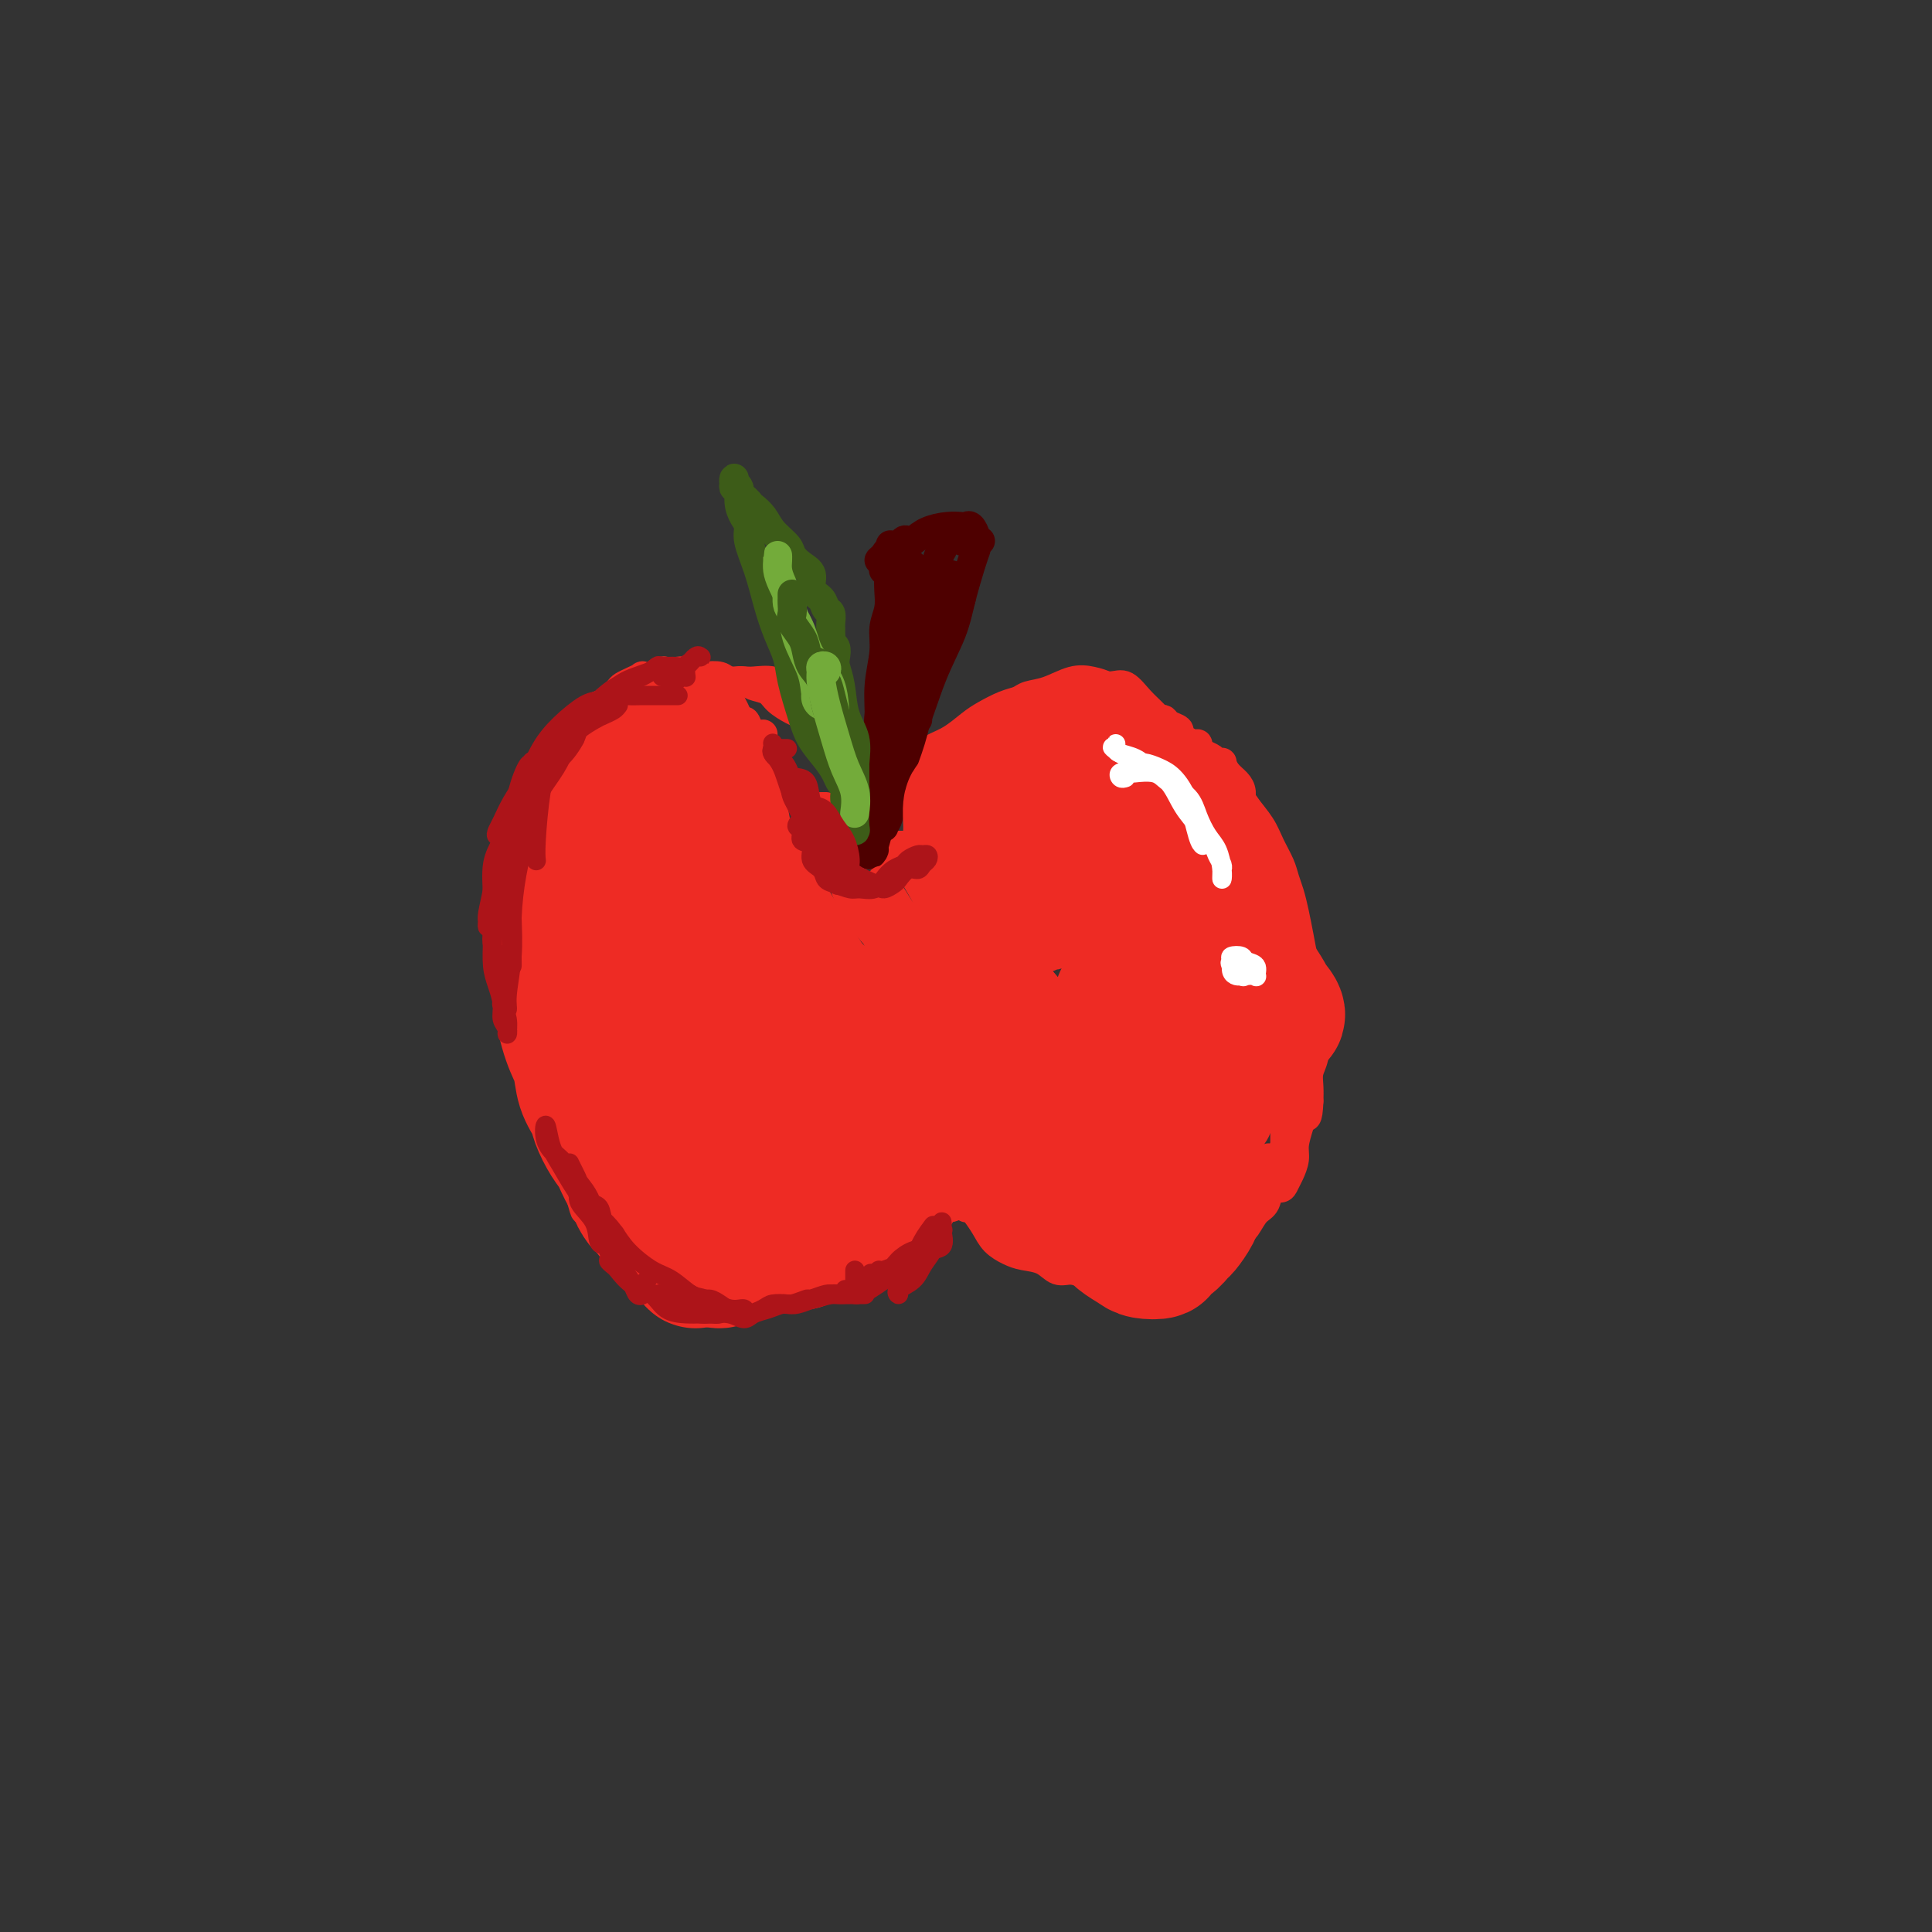 <svg viewBox='0 0 400 400' version='1.1' xmlns='http://www.w3.org/2000/svg' xmlns:xlink='http://www.w3.org/1999/xlink'><rect x="0" y="0" width="400" height="400" fill="#333333" stroke="none"/><g fill='none' stroke='#EE2B24' stroke-width='6' stroke-linecap='round' stroke-linejoin='round'><path d='M153,151c-0.054,-0.433 -0.107,-0.865 0,-1c0.107,-0.135 0.375,0.028 0,-1c-0.375,-1.028 -1.394,-3.245 -2,-4c-0.606,-0.755 -0.800,-0.047 -1,0c-0.200,0.047 -0.408,-0.565 -1,-1c-0.592,-0.435 -1.569,-0.692 -2,-1c-0.431,-0.308 -0.317,-0.668 -1,-1c-0.683,-0.332 -2.164,-0.637 -3,-1c-0.836,-0.363 -1.028,-0.785 -2,-1c-0.972,-0.215 -2.724,-0.225 -4,0c-1.276,0.225 -2.074,0.683 -3,1c-0.926,0.317 -1.978,0.493 -3,1c-1.022,0.507 -2.013,1.346 -3,2c-0.987,0.654 -1.968,1.124 -3,2c-1.032,0.876 -2.113,2.159 -3,3c-0.887,0.841 -1.581,1.239 -2,2c-0.419,0.761 -0.564,1.885 -1,3c-0.436,1.115 -1.163,2.220 -2,3c-0.837,0.780 -1.783,1.236 -2,2c-0.217,0.764 0.297,1.835 0,3c-0.297,1.165 -1.404,2.422 -2,4c-0.596,1.578 -0.682,3.476 -1,5c-0.318,1.524 -0.870,2.675 -1,4c-0.130,1.325 0.162,2.823 0,4c-0.162,1.177 -0.776,2.034 -1,3c-0.224,0.966 -0.056,2.042 0,4c0.056,1.958 0.000,4.798 0,7c-0.000,2.202 0.055,3.768 0,5c-0.055,1.232 -0.222,2.131 0,3c0.222,0.869 0.833,1.707 1,3c0.167,1.293 -0.109,3.040 0,5c0.109,1.960 0.603,4.131 1,6c0.397,1.869 0.699,3.434 1,5'/><path d='M113,220c0.672,6.739 0.852,4.586 1,4c0.148,-0.586 0.265,0.395 1,2c0.735,1.605 2.087,3.833 3,6c0.913,2.167 1.388,4.271 2,6c0.612,1.729 1.360,3.083 2,4c0.640,0.917 1.172,1.397 2,2c0.828,0.603 1.951,1.327 3,2c1.049,0.673 2.025,1.294 3,2c0.975,0.706 1.951,1.498 3,3c1.049,1.502 2.171,3.715 3,5c0.829,1.285 1.366,1.643 2,2c0.634,0.357 1.366,0.712 2,1c0.634,0.288 1.170,0.508 2,1c0.830,0.492 1.954,1.255 3,2c1.046,0.745 2.013,1.471 3,2c0.987,0.529 1.994,0.859 3,1c1.006,0.141 2.012,0.091 3,0c0.988,-0.091 1.959,-0.225 3,0c1.041,0.225 2.150,0.807 3,1c0.850,0.193 1.439,-0.005 2,0c0.561,0.005 1.094,0.213 2,0c0.906,-0.213 2.186,-0.846 3,-1c0.814,-0.154 1.161,0.170 2,0c0.839,-0.170 2.169,-0.833 3,-1c0.831,-0.167 1.163,0.164 2,0c0.837,-0.164 2.178,-0.821 3,-1c0.822,-0.179 1.123,0.121 2,0c0.877,-0.121 2.328,-0.661 3,-1c0.672,-0.339 0.566,-0.476 1,-1c0.434,-0.524 1.410,-1.435 2,-2c0.590,-0.565 0.795,-0.782 1,-1'/><path d='M186,258c3.543,-1.647 1.400,-1.764 1,-2c-0.400,-0.236 0.945,-0.592 2,-1c1.055,-0.408 1.822,-0.870 2,-1c0.178,-0.130 -0.233,0.071 0,0c0.233,-0.071 1.109,-0.414 2,-1c0.891,-0.586 1.797,-1.414 2,-2c0.203,-0.586 -0.295,-0.930 0,-1c0.295,-0.070 1.384,0.135 2,0c0.616,-0.135 0.757,-0.611 1,-1c0.243,-0.389 0.586,-0.693 1,-1c0.414,-0.307 0.899,-0.618 1,-1c0.101,-0.382 -0.183,-0.834 0,-1c0.183,-0.166 0.833,-0.044 1,0c0.167,0.044 -0.147,0.012 0,0c0.147,-0.012 0.756,-0.003 1,0c0.244,0.003 0.122,0.002 0,0'/><path d='M202,246c2.717,-1.910 1.511,-0.685 1,0c-0.511,0.685 -0.326,0.830 0,1c0.326,0.170 0.795,0.365 1,1c0.205,0.635 0.148,1.710 0,2c-0.148,0.290 -0.387,-0.204 0,0c0.387,0.204 1.398,1.105 2,2c0.602,0.895 0.794,1.785 1,2c0.206,0.215 0.425,-0.244 1,0c0.575,0.244 1.505,1.193 2,2c0.495,0.807 0.554,1.473 1,2c0.446,0.527 1.279,0.916 2,1c0.721,0.084 1.329,-0.136 2,0c0.671,0.136 1.405,0.629 2,1c0.595,0.371 1.051,0.621 2,1c0.949,0.379 2.391,0.886 3,1c0.609,0.114 0.385,-0.166 1,0c0.615,0.166 2.070,0.776 3,1c0.930,0.224 1.336,0.060 2,0c0.664,-0.060 1.585,-0.016 2,0c0.415,0.016 0.323,0.005 1,0c0.677,-0.005 2.122,-0.005 3,0c0.878,0.005 1.189,0.013 2,0c0.811,-0.013 2.123,-0.049 3,0c0.877,0.049 1.319,0.183 2,0c0.681,-0.183 1.600,-0.682 2,-1c0.400,-0.318 0.282,-0.455 1,-1c0.718,-0.545 2.273,-1.497 3,-2c0.727,-0.503 0.628,-0.558 1,-1c0.372,-0.442 1.216,-1.273 2,-2c0.784,-0.727 1.510,-1.351 2,-2c0.490,-0.649 0.745,-1.325 1,-2'/><path d='M253,252c1.595,-2.025 0.583,-2.087 1,-2c0.417,0.087 2.262,0.323 3,0c0.738,-0.323 0.368,-1.204 1,-2c0.632,-0.796 2.264,-1.508 3,-2c0.736,-0.492 0.575,-0.764 1,-1c0.425,-0.236 1.434,-0.435 2,-1c0.566,-0.565 0.687,-1.496 1,-2c0.313,-0.504 0.816,-0.581 1,-1c0.184,-0.419 0.049,-1.179 0,-2c-0.049,-0.821 -0.013,-1.704 0,-3c0.013,-1.296 0.002,-3.004 0,-4c-0.002,-0.996 0.003,-1.278 0,-2c-0.003,-0.722 -0.015,-1.884 0,-3c0.015,-1.116 0.055,-2.186 0,-3c-0.055,-0.814 -0.207,-1.372 0,-2c0.207,-0.628 0.773,-1.326 1,-2c0.227,-0.674 0.113,-1.324 0,-2c-0.113,-0.676 -0.227,-1.377 0,-2c0.227,-0.623 0.793,-1.168 1,-2c0.207,-0.832 0.055,-1.951 0,-3c-0.055,-1.049 -0.014,-2.028 0,-3c0.014,-0.972 0.001,-1.937 0,-3c-0.001,-1.063 0.010,-2.222 0,-3c-0.010,-0.778 -0.041,-1.174 0,-2c0.041,-0.826 0.154,-2.083 0,-3c-0.154,-0.917 -0.577,-1.494 -1,-2c-0.423,-0.506 -0.848,-0.939 -1,-2c-0.152,-1.061 -0.030,-2.748 0,-4c0.030,-1.252 -0.030,-2.068 0,-3c0.030,-0.932 0.152,-1.981 0,-3c-0.152,-1.019 -0.576,-2.010 -1,-3'/><path d='M265,180c-0.854,-2.972 -1.490,-1.901 -2,-2c-0.510,-0.099 -0.896,-1.368 -1,-2c-0.104,-0.632 0.073,-0.627 0,-1c-0.073,-0.373 -0.397,-1.125 -1,-2c-0.603,-0.875 -1.484,-1.873 -2,-3c-0.516,-1.127 -0.667,-2.385 -1,-3c-0.333,-0.615 -0.850,-0.589 -1,-1c-0.150,-0.411 0.066,-1.259 0,-2c-0.066,-0.741 -0.413,-1.375 -1,-2c-0.587,-0.625 -1.413,-1.242 -2,-2c-0.587,-0.758 -0.934,-1.656 -1,-2c-0.066,-0.344 0.150,-0.133 0,0c-0.150,0.133 -0.667,0.189 -1,0c-0.333,-0.189 -0.484,-0.624 -1,-1c-0.516,-0.376 -1.399,-0.692 -2,-1c-0.601,-0.308 -0.922,-0.607 -1,-1c-0.078,-0.393 0.086,-0.879 0,-1c-0.086,-0.121 -0.422,0.122 -1,0c-0.578,-0.122 -1.398,-0.611 -2,-1c-0.602,-0.389 -0.987,-0.679 -1,-1c-0.013,-0.321 0.345,-0.674 0,-1c-0.345,-0.326 -1.392,-0.626 -2,-1c-0.608,-0.374 -0.778,-0.822 -1,-1c-0.222,-0.178 -0.496,-0.086 -1,0c-0.504,0.086 -1.238,0.167 -2,0c-0.762,-0.167 -1.552,-0.581 -2,-1c-0.448,-0.419 -0.553,-0.844 -1,-1c-0.447,-0.156 -1.236,-0.042 -2,0c-0.764,0.042 -1.504,0.012 -2,0c-0.496,-0.012 -0.748,-0.006 -1,0'/><path d='M230,147c-2.196,-0.630 -1.687,-0.705 -2,-1c-0.313,-0.295 -1.448,-0.811 -2,-1c-0.552,-0.189 -0.519,-0.052 -1,0c-0.481,0.052 -1.475,0.018 -2,0c-0.525,-0.018 -0.583,-0.020 -1,0c-0.417,0.020 -1.195,0.062 -2,0c-0.805,-0.062 -1.636,-0.227 -2,0c-0.364,0.227 -0.259,0.845 -1,1c-0.741,0.155 -2.326,-0.151 -3,0c-0.674,0.151 -0.436,0.761 -1,1c-0.564,0.239 -1.930,0.106 -3,0c-1.070,-0.106 -1.845,-0.184 -2,0c-0.155,0.184 0.309,0.631 0,1c-0.309,0.369 -1.392,0.658 -2,1c-0.608,0.342 -0.740,0.735 -1,1c-0.260,0.265 -0.648,0.401 -1,1c-0.352,0.599 -0.669,1.662 -1,2c-0.331,0.338 -0.676,-0.049 -1,0c-0.324,0.049 -0.627,0.534 -1,1c-0.373,0.466 -0.817,0.913 -1,1c-0.183,0.087 -0.105,-0.187 0,0c0.105,0.187 0.238,0.835 0,1c-0.238,0.165 -0.847,-0.152 -1,0c-0.153,0.152 0.151,0.772 0,1c-0.151,0.228 -0.757,0.065 -1,0c-0.243,-0.065 -0.121,-0.033 0,0'/><path d='M146,140c-0.057,0.423 -0.115,0.846 0,1c0.115,0.154 0.401,0.041 1,0c0.599,-0.041 1.510,-0.008 2,0c0.490,0.008 0.558,-0.010 1,0c0.442,0.010 1.258,0.047 2,0c0.742,-0.047 1.410,-0.177 2,0c0.590,0.177 1.103,0.663 2,1c0.897,0.337 2.180,0.525 3,1c0.820,0.475 1.177,1.236 2,2c0.823,0.764 2.111,1.532 3,2c0.889,0.468 1.379,0.636 2,1c0.621,0.364 1.375,0.924 2,1c0.625,0.076 1.122,-0.333 2,0c0.878,0.333 2.137,1.409 3,2c0.863,0.591 1.330,0.696 2,1c0.670,0.304 1.542,0.806 2,1c0.458,0.194 0.501,0.079 1,0c0.499,-0.079 1.453,-0.123 2,0c0.547,0.123 0.686,0.411 1,1c0.314,0.589 0.801,1.479 1,2c0.199,0.521 0.110,0.675 0,1c-0.110,0.325 -0.240,0.822 0,1c0.240,0.178 0.849,0.037 1,0c0.151,-0.037 -0.155,0.031 0,0c0.155,-0.031 0.773,-0.162 1,0c0.227,0.162 0.065,0.618 0,1c-0.065,0.382 -0.032,0.691 0,1'/><path d='M184,160c0.623,1.358 0.181,1.254 0,1c-0.181,-0.254 -0.101,-0.656 0,-1c0.101,-0.344 0.223,-0.628 0,-1c-0.223,-0.372 -0.791,-0.831 -1,-1c-0.209,-0.169 -0.060,-0.048 0,0c0.060,0.048 0.030,0.024 0,0'/><path d='M182,156c0.089,0.014 0.178,0.028 0,0c-0.178,-0.028 -0.623,-0.100 -1,0c-0.377,0.100 -0.686,0.370 -1,0c-0.314,-0.370 -0.635,-1.379 -1,-2c-0.365,-0.621 -0.776,-0.853 -1,-1c-0.224,-0.147 -0.261,-0.210 -1,-1c-0.739,-0.790 -2.180,-2.308 -3,-3c-0.820,-0.692 -1.018,-0.557 -2,-1c-0.982,-0.443 -2.746,-1.464 -4,-2c-1.254,-0.536 -1.997,-0.589 -3,-1c-1.003,-0.411 -2.265,-1.181 -3,-2c-0.735,-0.819 -0.944,-1.687 -2,-2c-1.056,-0.313 -2.958,-0.070 -4,0c-1.042,0.070 -1.224,-0.033 -2,0c-0.776,0.033 -2.147,0.201 -3,0c-0.853,-0.201 -1.187,-0.772 -2,-1c-0.813,-0.228 -2.106,-0.113 -3,0c-0.894,0.113 -1.391,0.226 -2,0c-0.609,-0.226 -1.332,-0.789 -2,-1c-0.668,-0.211 -1.283,-0.070 -2,0c-0.717,0.070 -1.535,0.071 -2,0c-0.465,-0.071 -0.575,-0.212 -1,0c-0.425,0.212 -1.164,0.778 -2,1c-0.836,0.222 -1.767,0.100 -2,0c-0.233,-0.100 0.233,-0.178 0,0c-0.233,0.178 -1.165,0.611 -2,1c-0.835,0.389 -1.574,0.733 -2,1c-0.426,0.267 -0.538,0.456 -1,1c-0.462,0.544 -1.275,1.441 -2,2c-0.725,0.559 -1.363,0.779 -2,1'/><path d='M124,146c-2.365,1.730 -1.278,2.553 -1,3c0.278,0.447 -0.254,0.516 -1,1c-0.746,0.484 -1.705,1.382 -2,2c-0.295,0.618 0.076,0.954 0,2c-0.076,1.046 -0.599,2.801 -1,4c-0.401,1.199 -0.681,1.842 -1,3c-0.319,1.158 -0.676,2.830 -1,4c-0.324,1.170 -0.615,1.839 -1,3c-0.385,1.161 -0.863,2.813 -1,4c-0.137,1.187 0.068,1.909 0,3c-0.068,1.091 -0.411,2.550 -1,4c-0.589,1.450 -1.426,2.891 -2,4c-0.574,1.109 -0.886,1.886 -1,3c-0.114,1.114 -0.031,2.567 0,4c0.031,1.433 0.008,2.848 0,4c-0.008,1.152 -0.003,2.043 0,3c0.003,0.957 0.004,1.980 0,3c-0.004,1.020 -0.013,2.037 0,3c0.013,0.963 0.050,1.874 0,3c-0.050,1.126 -0.185,2.468 0,4c0.185,1.532 0.690,3.253 1,5c0.310,1.747 0.426,3.521 1,5c0.574,1.479 1.607,2.664 2,4c0.393,1.336 0.147,2.822 0,4c-0.147,1.178 -0.194,2.047 0,3c0.194,0.953 0.630,1.989 1,3c0.370,1.011 0.674,1.997 1,3c0.326,1.003 0.675,2.021 1,3c0.325,0.979 0.626,1.917 1,3c0.374,1.083 0.821,2.309 1,3c0.179,0.691 0.089,0.845 0,1'/><path d='M120,247c1.588,6.155 1.060,3.042 1,2c-0.060,-1.042 0.350,-0.015 1,1c0.650,1.015 1.540,2.017 2,3c0.460,0.983 0.489,1.948 1,3c0.511,1.052 1.503,2.190 2,3c0.497,0.810 0.499,1.292 1,2c0.501,0.708 1.500,1.644 2,2c0.500,0.356 0.501,0.134 1,0c0.499,-0.134 1.495,-0.180 2,0c0.505,0.180 0.519,0.584 1,1c0.481,0.416 1.428,0.843 2,1c0.572,0.157 0.767,0.045 1,0c0.233,-0.045 0.503,-0.023 1,0c0.497,0.023 1.222,0.049 2,0c0.778,-0.049 1.611,-0.171 2,0c0.389,0.171 0.335,0.634 1,1c0.665,0.366 2.049,0.634 3,1c0.951,0.366 1.469,0.830 2,1c0.531,0.170 1.076,0.046 2,0c0.924,-0.046 2.228,-0.012 3,0c0.772,0.012 1.011,0.004 2,0c0.989,-0.004 2.729,-0.004 4,0c1.271,0.004 2.073,0.012 3,0c0.927,-0.012 1.979,-0.045 3,0c1.021,0.045 2.010,0.166 3,0c0.990,-0.166 1.981,-0.621 3,-1c1.019,-0.379 2.066,-0.682 3,-1c0.934,-0.318 1.756,-0.652 3,-1c1.244,-0.348 2.912,-0.709 4,-1c1.088,-0.291 1.597,-0.512 2,-1c0.403,-0.488 0.702,-1.244 1,-2'/><path d='M184,261c2.711,-1.311 1.489,-1.089 1,-1c-0.489,0.089 -0.244,0.044 0,0'/><path d='M198,156c0.291,-0.302 0.582,-0.603 1,-1c0.418,-0.397 0.962,-0.889 1,-1c0.038,-0.111 -0.429,0.158 0,0c0.429,-0.158 1.754,-0.744 2,-1c0.246,-0.256 -0.585,-0.182 -1,0c-0.415,0.182 -0.412,0.470 -1,1c-0.588,0.530 -1.767,1.300 -3,2c-1.233,0.700 -2.520,1.329 -4,2c-1.480,0.671 -3.153,1.385 -5,3c-1.847,1.615 -3.868,4.132 -5,6c-1.132,1.868 -1.376,3.088 -2,4c-0.624,0.912 -1.630,1.515 -2,2c-0.370,0.485 -0.106,0.853 0,1c0.106,0.147 0.053,0.074 0,0'/><path d='M176,155c0.451,0.106 0.903,0.212 1,0c0.097,-0.212 -0.159,-0.743 0,-1c0.159,-0.257 0.733,-0.241 1,0c0.267,0.241 0.226,0.708 1,1c0.774,0.292 2.361,0.411 3,1c0.639,0.589 0.329,1.650 1,2c0.671,0.350 2.323,-0.011 3,0c0.677,0.011 0.377,0.395 1,1c0.623,0.605 2.167,1.430 3,2c0.833,0.570 0.955,0.885 1,1c0.045,0.115 0.012,0.031 0,0c-0.012,-0.031 -0.003,-0.008 0,0c0.003,0.008 0.001,0.002 0,0c-0.001,-0.002 -0.000,-0.001 0,0c0.000,0.001 0.000,0.000 0,0'/><path d='M186,161c-0.013,0.051 -0.026,0.103 0,0c0.026,-0.103 0.092,-0.359 0,-1c-0.092,-0.641 -0.343,-1.665 0,-2c0.343,-0.335 1.278,0.020 2,0c0.722,-0.020 1.231,-0.414 2,-1c0.769,-0.586 1.798,-1.365 3,-2c1.202,-0.635 2.577,-1.126 4,-2c1.423,-0.874 2.894,-2.132 4,-3c1.106,-0.868 1.848,-1.345 3,-2c1.152,-0.655 2.713,-1.489 4,-2c1.287,-0.511 2.301,-0.698 3,-1c0.699,-0.302 1.084,-0.719 2,-1c0.916,-0.281 2.365,-0.425 4,-1c1.635,-0.575 3.458,-1.579 5,-2c1.542,-0.421 2.805,-0.257 4,0c1.195,0.257 2.322,0.608 3,1c0.678,0.392 0.908,0.826 1,1c0.092,0.174 0.046,0.087 0,0'/><path d='M224,144c0.411,-0.304 0.823,-0.608 1,-1c0.177,-0.392 0.120,-0.870 1,-1c0.880,-0.130 2.699,0.090 4,0c1.301,-0.090 2.085,-0.489 3,0c0.915,0.489 1.962,1.867 3,3c1.038,1.133 2.066,2.022 3,3c0.934,0.978 1.773,2.047 3,3c1.227,0.953 2.841,1.790 4,3c1.159,1.210 1.861,2.791 3,4c1.139,1.209 2.713,2.045 4,3c1.287,0.955 2.285,2.030 3,3c0.715,0.970 1.147,1.834 2,3c0.853,1.166 2.126,2.632 3,4c0.874,1.368 1.347,2.637 2,4c0.653,1.363 1.484,2.821 2,4c0.516,1.179 0.715,2.078 1,3c0.285,0.922 0.654,1.865 1,3c0.346,1.135 0.667,2.460 1,4c0.333,1.540 0.677,3.294 1,5c0.323,1.706 0.626,3.365 1,5c0.374,1.635 0.819,3.246 1,5c0.181,1.754 0.097,3.652 0,5c-0.097,1.348 -0.208,2.146 0,3c0.208,0.854 0.735,1.765 1,3c0.265,1.235 0.267,2.795 0,4c-0.267,1.205 -0.803,2.055 -1,3c-0.197,0.945 -0.056,1.984 0,3c0.056,1.016 0.028,2.008 0,3'/><path d='M271,228c-0.183,4.326 -0.640,3.141 -1,3c-0.360,-0.141 -0.621,0.764 -1,2c-0.379,1.236 -0.874,2.805 -1,4c-0.126,1.195 0.117,2.016 0,3c-0.117,0.984 -0.594,2.130 -1,3c-0.406,0.870 -0.742,1.464 -1,2c-0.258,0.536 -0.440,1.015 -1,1c-0.560,-0.015 -1.500,-0.525 -2,0c-0.500,0.525 -0.561,2.085 -1,3c-0.439,0.915 -1.257,1.186 -2,2c-0.743,0.814 -1.411,2.172 -2,3c-0.589,0.828 -1.098,1.125 -2,2c-0.902,0.875 -2.198,2.329 -3,3c-0.802,0.671 -1.111,0.558 -2,1c-0.889,0.442 -2.358,1.439 -3,2c-0.642,0.561 -0.458,0.686 -1,1c-0.542,0.314 -1.812,0.816 -3,1c-1.188,0.184 -2.295,0.049 -3,0c-0.705,-0.049 -1.010,-0.012 -2,0c-0.990,0.012 -2.667,-0.001 -4,0c-1.333,0.001 -2.324,0.016 -3,0c-0.676,-0.016 -1.036,-0.064 -2,0c-0.964,0.064 -2.530,0.238 -4,0c-1.470,-0.238 -2.844,-0.889 -4,-1c-1.156,-0.111 -2.095,0.319 -3,0c-0.905,-0.319 -1.775,-1.387 -3,-2c-1.225,-0.613 -2.803,-0.772 -4,-1c-1.197,-0.228 -2.011,-0.525 -3,-1c-0.989,-0.475 -2.151,-1.128 -3,-2c-0.849,-0.872 -1.385,-1.963 -2,-3c-0.615,-1.037 -1.307,-2.018 -2,-3'/><path d='M202,251c-1.023,-1.276 -1.581,-1.466 -2,-2c-0.419,-0.534 -0.700,-1.411 -1,-2c-0.300,-0.589 -0.619,-0.889 -1,-1c-0.381,-0.111 -0.823,-0.032 -1,0c-0.177,0.032 -0.088,0.016 0,0'/><path d='M200,250c0.061,0.066 0.122,0.131 0,0c-0.122,-0.131 -0.427,-0.459 -1,-1c-0.573,-0.541 -1.416,-1.293 -2,-2c-0.584,-0.707 -0.911,-1.367 -2,-2c-1.089,-0.633 -2.939,-1.238 -4,-2c-1.061,-0.762 -1.331,-1.682 -2,-2c-0.669,-0.318 -1.736,-0.034 -2,0c-0.264,0.034 0.275,-0.183 1,0c0.725,0.183 1.636,0.767 2,1c0.364,0.233 0.182,0.117 0,0'/><path d='M171,167c-0.341,-0.007 -0.681,-0.014 -1,0c-0.319,0.014 -0.615,0.049 -1,0c-0.385,-0.049 -0.857,-0.183 -1,0c-0.143,0.183 0.044,0.682 0,1c-0.044,0.318 -0.318,0.456 0,1c0.318,0.544 1.228,1.494 2,2c0.772,0.506 1.406,0.566 2,1c0.594,0.434 1.148,1.240 2,2c0.852,0.760 2.002,1.472 3,2c0.998,0.528 1.843,0.871 3,1c1.157,0.129 2.625,0.045 4,0c1.375,-0.045 2.658,-0.049 4,0c1.342,0.049 2.742,0.153 4,0c1.258,-0.153 2.372,-0.563 3,-1c0.628,-0.437 0.768,-0.903 1,-1c0.232,-0.097 0.554,0.174 1,0c0.446,-0.174 1.015,-0.793 1,-1c-0.015,-0.207 -0.614,-0.003 -1,0c-0.386,0.003 -0.560,-0.196 -1,0c-0.440,0.196 -1.146,0.785 -2,1c-0.854,0.215 -1.856,0.055 -3,0c-1.144,-0.055 -2.428,-0.005 -4,0c-1.572,0.005 -3.430,-0.037 -5,0c-1.570,0.037 -2.852,0.151 -4,0c-1.148,-0.151 -2.163,-0.566 -3,-1c-0.837,-0.434 -1.494,-0.886 -2,-1c-0.506,-0.114 -0.859,0.110 -1,0c-0.141,-0.110 -0.071,-0.555 0,-1'/><path d='M172,172c-0.932,-0.706 -0.262,-0.972 0,-1c0.262,-0.028 0.117,0.180 0,0c-0.117,-0.180 -0.206,-0.750 0,-1c0.206,-0.250 0.705,-0.180 1,0c0.295,0.180 0.385,0.470 1,1c0.615,0.530 1.756,1.301 3,2c1.244,0.699 2.593,1.325 4,2c1.407,0.675 2.872,1.397 4,2c1.128,0.603 1.919,1.085 3,1c1.081,-0.085 2.452,-0.739 3,-1c0.548,-0.261 0.274,-0.131 0,0'/></g>
<g fill='none' stroke='#4E0000' stroke-width='6' stroke-linecap='round' stroke-linejoin='round'><path d='M182,170c-0.453,-0.109 -0.906,-0.218 -1,0c-0.094,0.218 0.170,0.762 0,1c-0.170,0.238 -0.775,0.169 -1,0c-0.225,-0.169 -0.071,-0.438 0,-1c0.071,-0.562 0.060,-1.418 0,-3c-0.060,-1.582 -0.167,-3.889 0,-6c0.167,-2.111 0.608,-4.024 1,-6c0.392,-1.976 0.735,-4.015 1,-7c0.265,-2.985 0.453,-6.916 1,-10c0.547,-3.084 1.452,-5.323 2,-7c0.548,-1.677 0.740,-2.794 1,-4c0.260,-1.206 0.588,-2.501 1,-4c0.412,-1.499 0.906,-3.201 1,-4c0.094,-0.799 -0.214,-0.695 0,-1c0.214,-0.305 0.948,-1.018 1,-1c0.052,0.018 -0.579,0.766 -1,2c-0.421,1.234 -0.631,2.953 -1,4c-0.369,1.047 -0.898,1.424 -1,2c-0.102,0.576 0.224,1.353 0,2c-0.224,0.647 -0.999,1.164 -1,1c-0.001,-0.164 0.772,-1.011 1,-2c0.228,-0.989 -0.090,-2.121 0,-3c0.090,-0.879 0.588,-1.503 1,-2c0.412,-0.497 0.739,-0.865 1,-1c0.261,-0.135 0.455,-0.036 1,0c0.545,0.036 1.441,0.010 2,0c0.559,-0.010 0.779,-0.005 1,0'/><path d='M192,120c1.023,-0.001 1.582,-0.005 2,0c0.418,0.005 0.696,0.017 1,0c0.304,-0.017 0.632,-0.064 1,0c0.368,0.064 0.774,0.240 1,0c0.226,-0.240 0.272,-0.896 0,-1c-0.272,-0.104 -0.861,0.345 -1,1c-0.139,0.655 0.171,1.517 0,2c-0.171,0.483 -0.823,0.586 -1,1c-0.177,0.414 0.122,1.140 0,2c-0.122,0.860 -0.665,1.855 -1,3c-0.335,1.145 -0.461,2.439 -1,4c-0.539,1.561 -1.489,3.390 -2,6c-0.511,2.610 -0.582,6.002 -1,9c-0.418,2.998 -1.184,5.602 -2,8c-0.816,2.398 -1.683,4.591 -2,6c-0.317,1.409 -0.085,2.033 0,2c0.085,-0.033 0.024,-0.724 0,-1c-0.024,-0.276 -0.012,-0.138 0,0'/><path d='M190,149c-0.447,0.349 -0.894,0.699 -1,1c-0.106,0.301 0.130,0.555 0,1c-0.130,0.445 -0.626,1.083 -1,2c-0.374,0.917 -0.625,2.115 -1,3c-0.375,0.885 -0.875,1.456 -1,2c-0.125,0.544 0.124,1.059 0,2c-0.124,0.941 -0.622,2.307 -1,4c-0.378,1.693 -0.637,3.711 -1,5c-0.363,1.289 -0.829,1.849 -1,2c-0.171,0.151 -0.046,-0.105 0,0c0.046,0.105 0.012,0.572 0,0c-0.012,-0.572 -0.004,-2.184 0,-3c0.004,-0.816 0.004,-0.836 0,-1c-0.004,-0.164 -0.012,-0.472 0,-1c0.012,-0.528 0.043,-1.276 0,-2c-0.043,-0.724 -0.159,-1.424 0,-2c0.159,-0.576 0.595,-1.026 1,-2c0.405,-0.974 0.781,-2.470 1,-5c0.219,-2.530 0.282,-6.092 1,-10c0.718,-3.908 2.091,-8.161 3,-11c0.909,-2.839 1.355,-4.265 2,-6c0.645,-1.735 1.490,-3.779 2,-6c0.510,-2.221 0.683,-4.618 1,-6c0.317,-1.382 0.776,-1.748 1,-2c0.224,-0.252 0.214,-0.390 0,0c-0.214,0.390 -0.632,1.310 -1,2c-0.368,0.690 -0.687,1.152 -1,2c-0.313,0.848 -0.620,2.083 -1,3c-0.380,0.917 -0.833,1.516 -1,2c-0.167,0.484 -0.048,0.853 0,1c0.048,0.147 0.024,0.074 0,0'/><path d='M186,136c-0.030,0.328 -0.060,0.656 0,1c0.060,0.344 0.211,0.704 0,1c-0.211,0.296 -0.785,0.528 -1,1c-0.215,0.472 -0.072,1.182 0,1c0.072,-0.182 0.071,-1.257 0,-2c-0.071,-0.743 -0.212,-1.153 0,-2c0.212,-0.847 0.778,-2.132 1,-3c0.222,-0.868 0.099,-1.318 0,-3c-0.099,-1.682 -0.173,-4.596 0,-7c0.173,-2.404 0.595,-4.297 1,-6c0.405,-1.703 0.795,-3.217 1,-4c0.205,-0.783 0.224,-0.834 0,-1c-0.224,-0.166 -0.692,-0.446 -1,0c-0.308,0.446 -0.454,1.619 -1,2c-0.546,0.381 -1.490,-0.030 -2,0c-0.510,0.030 -0.586,0.500 -1,1c-0.414,0.500 -1.164,1.031 -1,1c0.164,-0.031 1.244,-0.625 2,-1c0.756,-0.375 1.190,-0.531 2,-1c0.810,-0.469 1.996,-1.249 3,-2c1.004,-0.751 1.827,-1.471 3,-2c1.173,-0.529 2.697,-0.867 4,-1c1.303,-0.133 2.387,-0.060 3,0c0.613,0.060 0.757,0.107 1,0c0.243,-0.107 0.584,-0.368 1,0c0.416,0.368 0.905,1.367 1,2c0.095,0.633 -0.205,0.901 0,1c0.205,0.099 0.916,0.028 1,0c0.084,-0.028 -0.458,-0.014 -1,0'/><path d='M202,112c0.766,0.463 -0.320,0.120 -1,0c-0.680,-0.120 -0.956,-0.018 -1,0c-0.044,0.018 0.143,-0.048 0,0c-0.143,0.048 -0.617,0.209 -1,0c-0.383,-0.209 -0.675,-0.788 -1,-1c-0.325,-0.212 -0.684,-0.057 -1,0c-0.316,0.057 -0.589,0.014 -1,0c-0.411,-0.014 -0.958,-0.001 -1,0c-0.042,0.001 0.423,-0.011 1,0c0.577,0.011 1.265,0.044 2,0c0.735,-0.044 1.515,-0.164 2,0c0.485,0.164 0.673,0.611 1,1c0.327,0.389 0.791,0.719 1,1c0.209,0.281 0.163,0.513 0,1c-0.163,0.487 -0.444,1.230 -1,3c-0.556,1.770 -1.386,4.566 -2,7c-0.614,2.434 -1.011,4.505 -2,7c-0.989,2.495 -2.570,5.414 -4,9c-1.430,3.586 -2.709,7.840 -4,11c-1.291,3.160 -2.595,5.228 -3,7c-0.405,1.772 0.087,3.248 0,4c-0.087,0.752 -0.754,0.779 -1,0c-0.246,-0.779 -0.070,-2.366 0,-3c0.070,-0.634 0.035,-0.317 0,0'/><path d='M199,124c-0.363,-0.298 -0.726,-0.596 -1,0c-0.274,0.596 -0.458,2.086 -1,3c-0.542,0.914 -1.443,1.253 -2,2c-0.557,0.747 -0.772,1.901 -1,3c-0.228,1.099 -0.469,2.143 -1,3c-0.531,0.857 -1.351,1.526 -2,3c-0.649,1.474 -1.125,3.751 -2,6c-0.875,2.249 -2.147,4.470 -3,7c-0.853,2.530 -1.285,5.370 -2,7c-0.715,1.630 -1.711,2.049 -2,4c-0.289,1.951 0.129,5.434 0,8c-0.129,2.566 -0.805,4.217 -1,5c-0.195,0.783 0.090,0.699 0,1c-0.090,0.301 -0.556,0.988 -1,1c-0.444,0.012 -0.866,-0.651 -1,-1c-0.134,-0.349 0.019,-0.385 0,-1c-0.019,-0.615 -0.211,-1.810 0,-3c0.211,-1.190 0.826,-2.374 1,-4c0.174,-1.626 -0.093,-3.694 0,-6c0.093,-2.306 0.546,-4.850 1,-7c0.454,-2.150 0.910,-3.905 1,-6c0.090,-2.095 -0.186,-4.531 0,-7c0.186,-2.469 0.834,-4.971 1,-7c0.166,-2.029 -0.151,-3.585 0,-5c0.151,-1.415 0.772,-2.689 1,-4c0.228,-1.311 0.065,-2.660 0,-4c-0.065,-1.340 -0.033,-2.670 0,-4'/><path d='M184,118c0.525,-9.259 0.337,-3.907 0,-2c-0.337,1.907 -0.823,0.368 -1,0c-0.177,-0.368 -0.044,0.434 0,1c0.044,0.566 -0.002,0.895 0,1c0.002,0.105 0.053,-0.014 0,0c-0.053,0.014 -0.210,0.161 0,0c0.210,-0.161 0.788,-0.631 1,-1c0.212,-0.369 0.057,-0.638 0,-1c-0.057,-0.362 -0.016,-0.818 0,-1c0.016,-0.182 0.008,-0.091 0,0'/></g>
<g fill='none' stroke='#3D5C18' stroke-width='6' stroke-linecap='round' stroke-linejoin='round'><path d='M177,164c0.090,0.367 0.179,0.734 0,1c-0.179,0.266 -0.627,0.431 -1,0c-0.373,-0.431 -0.670,-1.458 -1,-2c-0.330,-0.542 -0.693,-0.599 -1,-1c-0.307,-0.401 -0.559,-1.145 -1,-2c-0.441,-0.855 -1.073,-1.820 -2,-3c-0.927,-1.180 -2.149,-2.575 -3,-4c-0.851,-1.425 -1.330,-2.878 -2,-5c-0.670,-2.122 -1.530,-4.911 -2,-7c-0.470,-2.089 -0.550,-3.476 -1,-5c-0.450,-1.524 -1.268,-3.185 -2,-5c-0.732,-1.815 -1.376,-3.784 -2,-6c-0.624,-2.216 -1.229,-4.679 -2,-7c-0.771,-2.321 -1.708,-4.499 -2,-6c-0.292,-1.501 0.062,-2.324 0,-3c-0.062,-0.676 -0.538,-1.205 -1,-2c-0.462,-0.795 -0.908,-1.857 -1,-3c-0.092,-1.143 0.170,-2.369 0,-3c-0.170,-0.631 -0.774,-0.667 -1,-1c-0.226,-0.333 -0.076,-0.962 0,-1c0.076,-0.038 0.076,0.515 0,1c-0.076,0.485 -0.227,0.904 0,1c0.227,0.096 0.834,-0.129 1,0c0.166,0.129 -0.109,0.612 0,1c0.109,0.388 0.603,0.682 1,1c0.397,0.318 0.699,0.659 1,1'/><path d='M155,104c0.435,0.607 0.521,0.624 1,1c0.479,0.376 1.349,1.112 2,2c0.651,0.888 1.083,1.927 2,3c0.917,1.073 2.321,2.178 3,3c0.679,0.822 0.634,1.361 1,2c0.366,0.639 1.145,1.380 2,2c0.855,0.620 1.788,1.121 2,2c0.212,0.879 -0.297,2.137 0,3c0.297,0.863 1.400,1.330 2,2c0.600,0.670 0.697,1.541 1,2c0.303,0.459 0.814,0.504 1,1c0.186,0.496 0.049,1.443 0,2c-0.049,0.557 -0.009,0.726 0,1c0.009,0.274 -0.011,0.654 0,1c0.011,0.346 0.055,0.658 0,1c-0.055,0.342 -0.208,0.715 0,1c0.208,0.285 0.775,0.484 1,1c0.225,0.516 0.106,1.351 0,2c-0.106,0.649 -0.200,1.114 0,2c0.200,0.886 0.695,2.192 1,4c0.305,1.808 0.422,4.116 1,6c0.578,1.884 1.619,3.344 2,5c0.381,1.656 0.102,3.509 0,5c-0.102,1.491 -0.027,2.619 0,4c0.027,1.381 0.007,3.014 0,4c-0.007,0.986 -0.002,1.326 0,1c0.002,-0.326 0.001,-1.319 0,-3c-0.001,-1.681 -0.000,-4.052 0,-5c0.000,-0.948 0.000,-0.474 0,0'/><path d='M174,153c-0.006,-0.088 -0.012,-0.175 0,0c0.012,0.175 0.041,0.613 0,1c-0.041,0.387 -0.151,0.725 0,1c0.151,0.275 0.562,0.488 1,1c0.438,0.512 0.902,1.324 1,2c0.098,0.676 -0.169,1.215 0,2c0.169,0.785 0.773,1.817 1,3c0.227,1.183 0.076,2.517 0,4c-0.076,1.483 -0.077,3.113 0,4c0.077,0.887 0.231,1.030 0,1c-0.231,-0.030 -0.846,-0.233 -1,-1c-0.154,-0.767 0.152,-2.096 0,-3c-0.152,-0.904 -0.763,-1.382 -1,-2c-0.237,-0.618 -0.100,-1.377 0,-2c0.100,-0.623 0.165,-1.111 0,-2c-0.165,-0.889 -0.559,-2.180 -1,-3c-0.441,-0.820 -0.930,-1.170 -1,-2c-0.070,-0.830 0.279,-2.140 0,-3c-0.279,-0.860 -1.185,-1.269 -2,-2c-0.815,-0.731 -1.539,-1.783 -2,-3c-0.461,-1.217 -0.659,-2.600 -1,-4c-0.341,-1.400 -0.823,-2.819 -1,-4c-0.177,-1.181 -0.048,-2.126 0,-3c0.048,-0.874 0.014,-1.678 0,-2c-0.014,-0.322 -0.007,-0.161 0,0'/></g>
<g fill='none' stroke='#73AB3A' stroke-width='6' stroke-linecap='round' stroke-linejoin='round'><path d='M161,116c-0.004,-0.491 -0.008,-0.983 0,-1c0.008,-0.017 0.027,0.439 0,1c-0.027,0.561 -0.102,1.226 0,2c0.102,0.774 0.380,1.656 1,3c0.620,1.344 1.583,3.149 2,5c0.417,1.851 0.290,3.748 1,6c0.710,2.252 2.257,4.859 3,7c0.743,2.141 0.683,3.817 1,5c0.317,1.183 1.013,1.874 1,2c-0.013,0.126 -0.734,-0.312 -1,-1c-0.266,-0.688 -0.076,-1.625 0,-2c0.076,-0.375 0.038,-0.187 0,0'/><path d='M163,123c0.016,-0.190 0.032,-0.380 0,0c-0.032,0.380 -0.114,1.329 0,2c0.114,0.671 0.422,1.065 1,2c0.578,0.935 1.427,2.412 2,4c0.573,1.588 0.872,3.287 2,5c1.128,1.713 3.086,3.438 4,6c0.914,2.562 0.785,5.959 1,8c0.215,2.041 0.776,2.726 1,3c0.224,0.274 0.112,0.137 0,0'/></g>
<g fill='none' stroke='#3D5C18' stroke-width='6' stroke-linecap='round' stroke-linejoin='round'><path d='M164,123c0.004,0.359 0.008,0.718 0,1c-0.008,0.282 -0.027,0.487 0,1c0.027,0.513 0.100,1.334 0,2c-0.100,0.666 -0.374,1.177 0,2c0.374,0.823 1.394,1.957 2,3c0.606,1.043 0.797,1.995 1,3c0.203,1.005 0.419,2.065 1,3c0.581,0.935 1.529,1.747 2,3c0.471,1.253 0.466,2.949 1,5c0.534,2.051 1.607,4.457 2,6c0.393,1.543 0.106,2.223 0,3c-0.106,0.777 -0.030,1.651 0,2c0.030,0.349 0.015,0.175 0,0'/><path d='M169,137c-0.120,0.480 -0.239,0.960 0,1c0.239,0.040 0.838,-0.359 1,0c0.162,0.359 -0.111,1.478 0,2c0.111,0.522 0.607,0.449 1,1c0.393,0.551 0.684,1.725 1,3c0.316,1.275 0.658,2.649 1,4c0.342,1.351 0.684,2.677 1,4c0.316,1.323 0.607,2.642 1,4c0.393,1.358 0.889,2.756 1,4c0.111,1.244 -0.162,2.335 0,3c0.162,0.665 0.761,0.904 1,1c0.239,0.096 0.120,0.048 0,0'/></g>
<g fill='none' stroke='#73AB3A' stroke-width='6' stroke-linecap='round' stroke-linejoin='round'><path d='M170,139c0.392,0.107 0.784,0.215 1,0c0.216,-0.215 0.256,-0.752 0,-1c-0.256,-0.248 -0.809,-0.206 -1,0c-0.191,0.206 -0.021,0.578 0,1c0.021,0.422 -0.106,0.895 0,2c0.106,1.105 0.445,2.843 1,5c0.555,2.157 1.325,4.733 2,7c0.675,2.267 1.253,4.226 2,6c0.747,1.774 1.663,3.362 2,5c0.337,1.638 0.096,3.325 0,4c-0.096,0.675 -0.048,0.337 0,0'/></g>
<g fill='none' stroke='#EE2B24' stroke-width='6' stroke-linecap='round' stroke-linejoin='round'><path d='M124,242c-0.325,0.055 -0.649,0.111 -1,0c-0.351,-0.111 -0.727,-0.388 -1,0c-0.273,0.388 -0.443,1.441 0,2c0.443,0.559 1.500,0.625 2,1c0.500,0.375 0.445,1.059 1,2c0.555,0.941 1.722,2.138 3,3c1.278,0.862 2.668,1.388 4,3c1.332,1.612 2.606,4.309 4,6c1.394,1.691 2.908,2.375 4,3c1.092,0.625 1.761,1.189 2,1c0.239,-0.189 0.050,-1.133 0,-2c-0.050,-0.867 0.041,-1.656 0,-2c-0.041,-0.344 -0.215,-0.241 -1,-1c-0.785,-0.759 -2.181,-2.380 -3,-3c-0.819,-0.620 -1.063,-0.238 -2,-1c-0.937,-0.762 -2.568,-2.668 -4,-4c-1.432,-1.332 -2.663,-2.091 -4,-3c-1.337,-0.909 -2.778,-1.970 -4,-3c-1.222,-1.030 -2.225,-2.029 -3,-3c-0.775,-0.971 -1.321,-1.914 -1,-2c0.321,-0.086 1.511,0.684 3,2c1.489,1.316 3.277,3.179 5,5c1.723,1.821 3.381,3.600 5,6c1.619,2.400 3.200,5.423 4,7c0.800,1.577 0.820,1.709 1,1c0.180,-0.709 0.519,-2.260 0,-4c-0.519,-1.740 -1.896,-3.668 -3,-6c-1.104,-2.332 -1.935,-5.068 -3,-7c-1.065,-1.932 -2.364,-3.059 -4,-6c-1.636,-2.941 -3.610,-7.698 -5,-11c-1.390,-3.302 -2.195,-5.151 -3,-7'/><path d='M120,219c-2.964,-6.697 -1.874,-3.440 -1,-2c0.874,1.440 1.531,1.061 3,3c1.469,1.939 3.750,6.195 6,11c2.250,4.805 4.469,10.159 7,15c2.531,4.841 5.372,9.167 7,12c1.628,2.833 2.041,4.171 2,4c-0.041,-0.171 -0.535,-1.853 -1,-4c-0.465,-2.147 -0.900,-4.761 -2,-7c-1.100,-2.239 -2.863,-4.103 -4,-6c-1.137,-1.897 -1.646,-3.828 -3,-7c-1.354,-3.172 -3.553,-7.585 -6,-12c-2.447,-4.415 -5.142,-8.831 -7,-13c-1.858,-4.169 -2.879,-8.089 -3,-10c-0.121,-1.911 0.659,-1.811 1,-1c0.341,0.811 0.245,2.332 1,5c0.755,2.668 2.363,6.481 4,10c1.637,3.519 3.302,6.742 5,10c1.698,3.258 3.427,6.552 5,10c1.573,3.448 2.988,7.052 4,9c1.012,1.948 1.621,2.240 2,2c0.379,-0.240 0.530,-1.011 0,-2c-0.530,-0.989 -1.739,-2.195 -3,-5c-1.261,-2.805 -2.573,-7.209 -4,-11c-1.427,-3.791 -2.970,-6.969 -5,-11c-2.030,-4.031 -4.547,-8.913 -6,-13c-1.453,-4.087 -1.842,-7.377 -2,-9c-0.158,-1.623 -0.087,-1.579 0,-1c0.087,0.579 0.188,1.691 1,4c0.812,2.309 2.334,5.814 4,10c1.666,4.186 3.476,9.053 5,13c1.524,3.947 2.762,6.973 4,10'/><path d='M134,233c2.449,6.676 1.570,5.366 1,4c-0.570,-1.366 -0.833,-2.789 -1,-5c-0.167,-2.211 -0.239,-5.210 -1,-8c-0.761,-2.790 -2.211,-5.372 -3,-9c-0.789,-3.628 -0.917,-8.303 -2,-13c-1.083,-4.697 -3.123,-9.417 -4,-13c-0.877,-3.583 -0.593,-6.028 0,-7c0.593,-0.972 1.495,-0.469 3,2c1.505,2.469 3.612,6.904 5,11c1.388,4.096 2.058,7.853 3,12c0.942,4.147 2.156,8.683 3,13c0.844,4.317 1.316,8.415 2,12c0.684,3.585 1.579,6.658 2,8c0.421,1.342 0.368,0.951 0,-1c-0.368,-1.951 -1.050,-5.464 -2,-9c-0.950,-3.536 -2.167,-7.095 -3,-11c-0.833,-3.905 -1.283,-8.155 -2,-13c-0.717,-4.845 -1.703,-10.283 -3,-16c-1.297,-5.717 -2.906,-11.713 -4,-16c-1.094,-4.287 -1.672,-6.865 -2,-8c-0.328,-1.135 -0.407,-0.825 0,1c0.407,1.825 1.300,5.167 2,9c0.700,3.833 1.206,8.158 2,13c0.794,4.842 1.874,10.202 3,16c1.126,5.798 2.296,12.033 3,16c0.704,3.967 0.942,5.664 1,6c0.058,0.336 -0.065,-0.689 -1,-4c-0.935,-3.311 -2.684,-8.908 -4,-14c-1.316,-5.092 -2.201,-9.679 -3,-15c-0.799,-5.321 -1.514,-11.378 -2,-16c-0.486,-4.622 -0.743,-7.811 -1,-11'/><path d='M126,167c-0.988,-7.563 -0.457,-5.469 0,-5c0.457,0.469 0.840,-0.685 1,1c0.160,1.685 0.096,6.211 0,10c-0.096,3.789 -0.224,6.841 0,11c0.224,4.159 0.800,9.426 1,15c0.200,5.574 0.025,11.454 0,16c-0.025,4.546 0.099,7.756 0,9c-0.099,1.244 -0.422,0.520 -1,-1c-0.578,-1.520 -1.412,-3.835 -2,-7c-0.588,-3.165 -0.931,-7.179 -1,-11c-0.069,-3.821 0.136,-7.451 0,-11c-0.136,-3.549 -0.612,-7.019 -1,-10c-0.388,-2.981 -0.690,-5.472 -1,-7c-0.310,-1.528 -0.630,-2.093 -1,-2c-0.370,0.093 -0.789,0.845 -1,3c-0.211,2.155 -0.214,5.712 0,10c0.214,4.288 0.644,9.308 1,14c0.356,4.692 0.638,9.055 1,13c0.362,3.945 0.805,7.470 1,9c0.195,1.530 0.143,1.065 0,0c-0.143,-1.065 -0.377,-2.729 -1,-5c-0.623,-2.271 -1.635,-5.150 -2,-9c-0.365,-3.850 -0.084,-8.672 0,-12c0.084,-3.328 -0.031,-5.163 0,-8c0.031,-2.837 0.207,-6.675 0,-9c-0.207,-2.325 -0.799,-3.138 -1,-3c-0.201,0.138 -0.012,1.228 0,4c0.012,2.772 -0.151,7.228 0,12c0.151,4.772 0.618,9.862 1,15c0.382,5.138 0.681,10.325 1,14c0.319,3.675 0.660,5.837 1,8'/><path d='M122,231c0.451,8.631 0.080,3.707 0,1c-0.080,-2.707 0.133,-3.197 0,-5c-0.133,-1.803 -0.610,-4.918 -1,-8c-0.390,-3.082 -0.693,-6.129 -1,-9c-0.307,-2.871 -0.619,-5.565 -1,-8c-0.381,-2.435 -0.831,-4.612 -1,-6c-0.169,-1.388 -0.055,-1.989 0,-1c0.055,0.989 0.053,3.567 0,7c-0.053,3.433 -0.158,7.721 0,12c0.158,4.279 0.578,8.549 1,12c0.422,3.451 0.844,6.081 1,8c0.156,1.919 0.044,3.125 0,2c-0.044,-1.125 -0.020,-4.582 0,-8c0.020,-3.418 0.035,-6.799 0,-11c-0.035,-4.201 -0.121,-9.224 0,-15c0.121,-5.776 0.448,-12.305 1,-18c0.552,-5.695 1.328,-10.556 2,-15c0.672,-4.444 1.240,-8.472 2,-11c0.760,-2.528 1.712,-3.556 2,-4c0.288,-0.444 -0.087,-0.302 0,1c0.087,1.302 0.636,3.765 1,7c0.364,3.235 0.543,7.241 1,11c0.457,3.759 1.190,7.271 2,11c0.810,3.729 1.695,7.676 2,10c0.305,2.324 0.028,3.026 0,2c-0.028,-1.026 0.191,-3.781 0,-7c-0.191,-3.219 -0.791,-6.904 -1,-10c-0.209,-3.096 -0.025,-5.603 0,-9c0.025,-3.397 -0.109,-7.684 0,-11c0.109,-3.316 0.460,-5.662 1,-7c0.540,-1.338 1.270,-1.669 2,-2'/><path d='M135,150c0.841,-0.837 1.445,1.570 2,4c0.555,2.430 1.062,4.883 2,8c0.938,3.117 2.306,6.897 3,10c0.694,3.103 0.714,5.528 1,7c0.286,1.472 0.837,1.992 1,2c0.163,0.008 -0.062,-0.496 0,-1c0.062,-0.504 0.410,-1.009 0,-2c-0.410,-0.991 -1.577,-2.469 -2,-5c-0.423,-2.531 -0.103,-6.116 0,-9c0.103,-2.884 -0.011,-5.067 0,-7c0.011,-1.933 0.147,-3.615 0,-4c-0.147,-0.385 -0.575,0.529 0,2c0.575,1.471 2.155,3.500 3,6c0.845,2.500 0.955,5.471 2,8c1.045,2.529 3.026,4.615 4,6c0.974,1.385 0.941,2.068 1,2c0.059,-0.068 0.208,-0.888 0,-2c-0.208,-1.112 -0.774,-2.515 -1,-4c-0.226,-1.485 -0.111,-3.052 0,-5c0.111,-1.948 0.218,-4.276 0,-6c-0.218,-1.724 -0.760,-2.844 -1,-4c-0.240,-1.156 -0.179,-2.349 0,-3c0.179,-0.651 0.475,-0.760 1,0c0.525,0.760 1.279,2.388 2,4c0.721,1.612 1.409,3.208 2,6c0.591,2.792 1.084,6.781 1,7c-0.084,0.219 -0.744,-3.333 -1,-6c-0.256,-2.667 -0.107,-4.449 0,-6c0.107,-1.551 0.174,-2.872 0,-4c-0.174,-1.128 -0.587,-2.064 -1,-3'/><path d='M154,151c-0.104,-3.092 0.637,-1.321 1,0c0.363,1.321 0.347,2.191 1,4c0.653,1.809 1.975,4.555 3,8c1.025,3.445 1.754,7.588 2,10c0.246,2.412 0.011,3.091 0,3c-0.011,-0.091 0.204,-0.952 0,-2c-0.204,-1.048 -0.825,-2.281 -1,-4c-0.175,-1.719 0.096,-3.923 0,-6c-0.096,-2.077 -0.557,-4.027 -1,-6c-0.443,-1.973 -0.866,-3.971 -1,-5c-0.134,-1.029 0.020,-1.090 0,-1c-0.020,0.090 -0.215,0.332 0,1c0.215,0.668 0.839,1.763 1,3c0.161,1.237 -0.141,2.615 0,4c0.141,1.385 0.726,2.776 1,4c0.274,1.224 0.238,2.280 0,3c-0.238,0.720 -0.679,1.103 -1,1c-0.321,-0.103 -0.521,-0.694 -1,-1c-0.479,-0.306 -1.237,-0.328 -2,0c-0.763,0.328 -1.532,1.005 -2,2c-0.468,0.995 -0.635,2.309 -1,4c-0.365,1.691 -0.929,3.761 -1,7c-0.071,3.239 0.349,7.649 1,12c0.651,4.351 1.531,8.643 3,14c1.469,5.357 3.525,11.777 5,16c1.475,4.223 2.367,6.248 3,7c0.633,0.752 1.007,0.232 1,-1c-0.007,-1.232 -0.394,-3.176 -1,-5c-0.606,-1.824 -1.433,-3.530 -2,-5c-0.567,-1.470 -0.876,-2.706 -2,-4c-1.124,-1.294 -3.062,-2.647 -5,-4'/><path d='M155,210c-1.789,-1.920 -2.760,-2.721 -5,-4c-2.240,-1.279 -5.749,-3.035 -8,-4c-2.251,-0.965 -3.245,-1.139 -4,0c-0.755,1.139 -1.270,3.589 -1,7c0.270,3.411 1.326,7.782 3,12c1.674,4.218 3.965,8.284 6,12c2.035,3.716 3.812,7.083 6,10c2.188,2.917 4.785,5.384 7,7c2.215,1.616 4.048,2.383 5,3c0.952,0.617 1.022,1.086 1,1c-0.022,-0.086 -0.137,-0.726 -1,-2c-0.863,-1.274 -2.474,-3.182 -4,-5c-1.526,-1.818 -2.968,-3.547 -5,-5c-2.032,-1.453 -4.653,-2.630 -7,-4c-2.347,-1.370 -4.421,-2.933 -7,-4c-2.579,-1.067 -5.664,-1.638 -7,-2c-1.336,-0.362 -0.923,-0.514 -1,1c-0.077,1.514 -0.643,4.693 0,7c0.643,2.307 2.496,3.742 5,6c2.504,2.258 5.658,5.340 9,8c3.342,2.660 6.872,4.896 10,6c3.128,1.104 5.856,1.074 8,0c2.144,-1.074 3.705,-3.192 5,-5c1.295,-1.808 2.324,-3.308 3,-5c0.676,-1.692 1.000,-3.578 0,-5c-1.000,-1.422 -3.325,-2.380 -5,-3c-1.675,-0.620 -2.700,-0.901 -4,-1c-1.300,-0.099 -2.874,-0.016 -5,0c-2.126,0.016 -4.803,-0.034 -7,0c-2.197,0.034 -3.913,0.153 -5,1c-1.087,0.847 -1.543,2.424 -2,4'/><path d='M145,246c-0.296,1.426 -0.036,2.989 1,4c1.036,1.011 2.847,1.468 5,2c2.153,0.532 4.649,1.139 7,1c2.351,-0.139 4.558,-1.022 7,-2c2.442,-0.978 5.120,-2.049 8,-3c2.880,-0.951 5.961,-1.781 8,-3c2.039,-1.219 3.035,-2.827 3,-4c-0.035,-1.173 -1.100,-1.910 -2,-3c-0.900,-1.090 -1.634,-2.532 -3,-4c-1.366,-1.468 -3.363,-2.963 -5,-4c-1.637,-1.037 -2.914,-1.616 -4,-2c-1.086,-0.384 -1.981,-0.574 -2,0c-0.019,0.574 0.839,1.910 2,4c1.161,2.090 2.626,4.934 4,7c1.374,2.066 2.658,3.355 4,4c1.342,0.645 2.741,0.647 4,0c1.259,-0.647 2.376,-1.945 3,-4c0.624,-2.055 0.754,-4.869 1,-7c0.246,-2.131 0.606,-3.580 1,-5c0.394,-1.420 0.821,-2.813 1,-4c0.179,-1.187 0.108,-2.170 0,-3c-0.108,-0.830 -0.254,-1.508 0,-1c0.254,0.508 0.909,2.201 2,4c1.091,1.799 2.619,3.703 4,7c1.381,3.297 2.617,7.988 4,11c1.383,3.012 2.914,4.344 4,5c1.086,0.656 1.727,0.637 2,0c0.273,-0.637 0.176,-1.892 0,-4c-0.176,-2.108 -0.432,-5.067 -1,-8c-0.568,-2.933 -1.448,-5.838 -2,-8c-0.552,-2.162 -0.776,-3.581 -1,-5'/><path d='M200,221c-0.229,-3.565 0.199,0.021 1,3c0.801,2.979 1.975,5.349 3,8c1.025,2.651 1.900,5.582 3,8c1.100,2.418 2.425,4.322 4,6c1.575,1.678 3.402,3.130 5,4c1.598,0.870 2.969,1.157 4,1c1.031,-0.157 1.723,-0.759 2,-1c0.277,-0.241 0.138,-0.120 0,0'/><path d='M213,242c0.175,-0.111 0.349,-0.222 0,0c-0.349,0.222 -1.222,0.777 -2,1c-0.778,0.223 -1.460,0.116 -2,0c-0.540,-0.116 -0.938,-0.239 -1,0c-0.062,0.239 0.213,0.841 1,2c0.787,1.159 2.088,2.874 4,5c1.912,2.126 4.437,4.663 7,7c2.563,2.337 5.165,4.475 7,5c1.835,0.525 2.902,-0.562 4,-2c1.098,-1.438 2.228,-3.229 3,-5c0.772,-1.771 1.188,-3.524 1,-5c-0.188,-1.476 -0.978,-2.675 -2,-4c-1.022,-1.325 -2.276,-2.775 -4,-4c-1.724,-1.225 -3.919,-2.227 -6,-3c-2.081,-0.773 -4.050,-1.319 -6,-2c-1.950,-0.681 -3.881,-1.497 -5,-1c-1.119,0.497 -1.424,2.308 -1,4c0.424,1.692 1.579,3.266 3,5c1.421,1.734 3.108,3.628 5,5c1.892,1.372 3.989,2.223 6,3c2.011,0.777 3.936,1.480 6,1c2.064,-0.480 4.269,-2.141 6,-4c1.731,-1.859 2.990,-3.914 4,-6c1.010,-2.086 1.771,-4.204 2,-7c0.229,-2.796 -0.074,-6.271 -1,-9c-0.926,-2.729 -2.475,-4.710 -4,-6c-1.525,-1.290 -3.025,-1.887 -5,-2c-1.975,-0.113 -4.426,0.258 -6,1c-1.574,0.742 -2.270,1.854 -3,4c-0.730,2.146 -1.494,5.328 -1,9c0.494,3.672 2.247,7.836 4,12'/><path d='M227,246c1.461,4.732 3.613,6.061 6,7c2.387,0.939 5.008,1.489 7,1c1.992,-0.489 3.355,-2.017 5,-4c1.645,-1.983 3.571,-4.420 5,-7c1.429,-2.580 2.362,-5.303 3,-9c0.638,-3.697 0.983,-8.369 1,-12c0.017,-3.631 -0.292,-6.222 -1,-9c-0.708,-2.778 -1.814,-5.742 -3,-7c-1.186,-1.258 -2.451,-0.810 -4,0c-1.549,0.810 -3.382,1.982 -5,4c-1.618,2.018 -3.023,4.884 -4,8c-0.977,3.116 -1.528,6.484 -2,10c-0.472,3.516 -0.865,7.180 0,10c0.865,2.820 2.987,4.796 5,6c2.013,1.204 3.916,1.635 6,1c2.084,-0.635 4.351,-2.335 6,-5c1.649,-2.665 2.682,-6.293 4,-10c1.318,-3.707 2.922,-7.493 4,-11c1.078,-3.507 1.631,-6.735 2,-10c0.369,-3.265 0.554,-6.568 0,-9c-0.554,-2.432 -1.846,-3.994 -3,-5c-1.154,-1.006 -2.169,-1.455 -3,-1c-0.831,0.455 -1.478,1.815 -2,4c-0.522,2.185 -0.919,5.197 -1,9c-0.081,3.803 0.154,8.399 0,12c-0.154,3.601 -0.697,6.208 0,9c0.697,2.792 2.634,5.767 4,7c1.366,1.233 2.160,0.722 3,-1c0.840,-1.722 1.726,-4.656 2,-8c0.274,-3.344 -0.065,-7.098 0,-11c0.065,-3.902 0.532,-7.951 1,-12'/><path d='M263,203c0.465,-6.647 0.128,-7.765 0,-11c-0.128,-3.235 -0.045,-8.589 -1,-12c-0.955,-3.411 -2.946,-4.881 -4,-7c-1.054,-2.119 -1.170,-4.887 -2,-7c-0.830,-2.113 -2.372,-3.570 -3,-4c-0.628,-0.430 -0.340,0.168 -1,0c-0.660,-0.168 -2.266,-1.103 -3,-2c-0.734,-0.897 -0.596,-1.756 -1,-2c-0.404,-0.244 -1.352,0.126 -2,0c-0.648,-0.126 -0.998,-0.750 -1,-1c-0.002,-0.250 0.343,-0.127 1,0c0.657,0.127 1.624,0.258 2,1c0.376,0.742 0.160,2.094 1,3c0.840,0.906 2.736,1.367 4,3c1.264,1.633 1.897,4.438 3,7c1.103,2.562 2.677,4.880 4,7c1.323,2.120 2.396,4.043 3,6c0.604,1.957 0.740,3.948 1,6c0.260,2.052 0.645,4.165 1,6c0.355,1.835 0.681,3.391 1,5c0.319,1.609 0.632,3.270 1,5c0.368,1.730 0.792,3.530 1,5c0.208,1.470 0.199,2.611 0,4c-0.199,1.389 -0.590,3.025 -1,4c-0.410,0.975 -0.841,1.290 -1,2c-0.159,0.710 -0.045,1.814 0,3c0.045,1.186 0.022,2.452 0,4c-0.022,1.548 -0.045,3.378 0,5c0.045,1.622 0.156,3.035 0,4c-0.156,0.965 -0.578,1.483 -1,2'/><path d='M265,239c-0.866,4.519 -1.530,1.815 -2,1c-0.470,-0.815 -0.745,0.258 -1,1c-0.255,0.742 -0.490,1.153 -1,2c-0.510,0.847 -1.296,2.129 -2,3c-0.704,0.871 -1.325,1.333 -2,2c-0.675,0.667 -1.403,1.541 -2,2c-0.597,0.459 -1.061,0.502 -2,1c-0.939,0.498 -2.352,1.452 -4,2c-1.648,0.548 -3.531,0.690 -5,1c-1.469,0.310 -2.524,0.787 -4,1c-1.476,0.213 -3.373,0.162 -5,0c-1.627,-0.162 -2.986,-0.436 -4,-1c-1.014,-0.564 -1.684,-1.418 -2,-2c-0.316,-0.582 -0.277,-0.893 0,-1c0.277,-0.107 0.791,-0.011 1,0c0.209,0.011 0.111,-0.062 1,0c0.889,0.062 2.764,0.259 4,0c1.236,-0.259 1.834,-0.974 3,-2c1.166,-1.026 2.899,-2.363 4,-5c1.101,-2.637 1.569,-6.575 2,-11c0.431,-4.425 0.826,-9.338 1,-14c0.174,-4.662 0.128,-9.075 0,-13c-0.128,-3.925 -0.338,-7.363 -1,-11c-0.662,-3.637 -1.777,-7.473 -3,-11c-1.223,-3.527 -2.555,-6.746 -4,-10c-1.445,-3.254 -3.003,-6.544 -4,-9c-0.997,-2.456 -1.433,-4.078 -2,-5c-0.567,-0.922 -1.265,-1.144 -2,-1c-0.735,0.144 -1.505,0.654 -2,2c-0.495,1.346 -0.713,3.527 -1,6c-0.287,2.473 -0.644,5.236 -1,8'/><path d='M225,175c-0.330,3.730 -0.155,6.055 0,9c0.155,2.945 0.291,6.511 1,9c0.709,2.489 1.992,3.900 3,4c1.008,0.100 1.741,-1.111 2,-4c0.259,-2.889 0.043,-7.456 0,-11c-0.043,-3.544 0.085,-6.064 0,-9c-0.085,-2.936 -0.384,-6.289 -1,-9c-0.616,-2.711 -1.548,-4.781 -3,-6c-1.452,-1.219 -3.424,-1.587 -5,-2c-1.576,-0.413 -2.757,-0.870 -4,0c-1.243,0.870 -2.547,3.066 -3,6c-0.453,2.934 -0.053,6.604 0,10c0.053,3.396 -0.241,6.518 0,9c0.241,2.482 1.017,4.325 2,5c0.983,0.675 2.174,0.183 3,-1c0.826,-1.183 1.287,-3.055 2,-5c0.713,-1.945 1.677,-3.961 2,-6c0.323,-2.039 0.003,-4.102 0,-7c-0.003,-2.898 0.310,-6.632 0,-9c-0.310,-2.368 -1.244,-3.369 -2,-4c-0.756,-0.631 -1.335,-0.893 -2,-1c-0.665,-0.107 -1.418,-0.061 -2,1c-0.582,1.061 -0.994,3.135 -1,6c-0.006,2.865 0.393,6.520 1,10c0.607,3.480 1.423,6.784 2,10c0.577,3.216 0.915,6.342 2,8c1.085,1.658 2.918,1.848 4,1c1.082,-0.848 1.414,-2.732 2,-5c0.586,-2.268 1.427,-4.918 2,-8c0.573,-3.082 0.878,-6.595 1,-10c0.122,-3.405 0.061,-6.703 0,-10'/><path d='M231,156c0.781,-5.775 0.235,-3.711 0,-3c-0.235,0.711 -0.158,0.070 0,1c0.158,0.930 0.396,3.430 1,7c0.604,3.570 1.575,8.211 3,13c1.425,4.789 3.306,9.726 5,15c1.694,5.274 3.202,10.885 4,14c0.798,3.115 0.887,3.732 1,3c0.113,-0.732 0.251,-2.815 0,-5c-0.251,-2.185 -0.890,-4.473 -1,-8c-0.110,-3.527 0.309,-8.292 0,-12c-0.309,-3.708 -1.347,-6.358 -2,-9c-0.653,-2.642 -0.920,-5.276 -1,-6c-0.080,-0.724 0.029,0.464 0,3c-0.029,2.536 -0.195,6.422 0,11c0.195,4.578 0.751,9.850 1,15c0.249,5.150 0.191,10.180 0,15c-0.191,4.820 -0.515,9.430 -1,12c-0.485,2.570 -1.131,3.101 -3,3c-1.869,-0.101 -4.960,-0.835 -7,-2c-2.040,-1.165 -3.030,-2.762 -5,-5c-1.970,-2.238 -4.922,-5.116 -8,-8c-3.078,-2.884 -6.283,-5.774 -9,-8c-2.717,-2.226 -4.947,-3.787 -7,-5c-2.053,-1.213 -3.930,-2.076 -5,-2c-1.070,0.076 -1.334,1.093 -1,3c0.334,1.907 1.264,4.705 2,8c0.736,3.295 1.277,7.087 2,10c0.723,2.913 1.627,4.946 2,6c0.373,1.054 0.216,1.130 0,1c-0.216,-0.130 -0.490,-0.466 -1,-1c-0.510,-0.534 -1.255,-1.267 -2,-2'/><path d='M199,220c-1.176,-0.529 -2.614,-0.853 -4,-1c-1.386,-0.147 -2.718,-0.117 -4,-1c-1.282,-0.883 -2.514,-2.678 -4,-5c-1.486,-2.322 -3.225,-5.171 -5,-8c-1.775,-2.829 -3.586,-5.639 -5,-7c-1.414,-1.361 -2.430,-1.272 -3,-1c-0.570,0.272 -0.694,0.728 -1,2c-0.306,1.272 -0.793,3.359 -1,5c-0.207,1.641 -0.133,2.835 0,4c0.133,1.165 0.326,2.301 0,3c-0.326,0.699 -1.171,0.961 -2,1c-0.829,0.039 -1.643,-0.147 -3,0c-1.357,0.147 -3.258,0.626 -5,1c-1.742,0.374 -3.326,0.645 -5,0c-1.674,-0.645 -3.440,-2.204 -5,-4c-1.560,-1.796 -2.915,-3.827 -4,-6c-1.085,-2.173 -1.898,-4.487 -3,-7c-1.102,-2.513 -2.491,-5.224 -3,-8c-0.509,-2.776 -0.138,-5.617 0,-7c0.138,-1.383 0.042,-1.307 0,-2c-0.042,-0.693 -0.032,-2.155 0,-3c0.032,-0.845 0.084,-1.073 0,-2c-0.084,-0.927 -0.303,-2.552 0,-3c0.303,-0.448 1.129,0.283 2,2c0.871,1.717 1.786,4.421 3,8c1.214,3.579 2.726,8.034 4,12c1.274,3.966 2.311,7.444 3,9c0.689,1.556 1.030,1.190 1,0c-0.030,-1.190 -0.431,-3.205 -1,-6c-0.569,-2.795 -1.305,-6.370 -2,-10c-0.695,-3.630 -1.347,-7.315 -2,-11'/><path d='M150,175c-0.950,-5.728 -1.327,-6.549 -2,-9c-0.673,-2.451 -1.644,-6.533 -2,-9c-0.356,-2.467 -0.096,-3.320 0,-4c0.096,-0.680 0.029,-1.188 0,0c-0.029,1.188 -0.021,4.074 1,8c1.021,3.926 3.055,8.894 4,13c0.945,4.106 0.802,7.350 1,9c0.198,1.650 0.737,1.707 1,1c0.263,-0.707 0.252,-2.177 0,-3c-0.252,-0.823 -0.743,-0.999 -1,-2c-0.257,-1.001 -0.279,-2.829 -1,-4c-0.721,-1.171 -2.141,-1.687 -3,-3c-0.859,-1.313 -1.159,-3.424 -2,-6c-0.841,-2.576 -2.224,-5.619 -3,-8c-0.776,-2.381 -0.944,-4.100 -1,-5c-0.056,-0.900 -0.001,-0.979 0,-1c0.001,-0.021 -0.053,0.018 0,1c0.053,0.982 0.211,2.908 0,5c-0.211,2.092 -0.793,4.351 -1,6c-0.207,1.649 -0.040,2.689 0,4c0.040,1.311 -0.048,2.892 0,3c0.048,0.108 0.233,-1.256 0,-3c-0.233,-1.744 -0.885,-3.869 -1,-6c-0.115,-2.131 0.306,-4.268 0,-6c-0.306,-1.732 -1.339,-3.059 -2,-4c-0.661,-0.941 -0.951,-1.497 -1,-2c-0.049,-0.503 0.141,-0.952 0,-1c-0.141,-0.048 -0.615,0.307 -1,1c-0.385,0.693 -0.681,1.725 -1,3c-0.319,1.275 -0.663,2.793 -1,5c-0.337,2.207 -0.669,5.104 -1,8'/><path d='M133,166c-0.724,4.355 -0.532,6.742 0,10c0.532,3.258 1.406,7.388 2,11c0.594,3.612 0.909,6.707 2,10c1.091,3.293 2.959,6.785 4,10c1.041,3.215 1.254,6.153 2,8c0.746,1.847 2.023,2.603 3,3c0.977,0.397 1.654,0.436 2,-1c0.346,-1.436 0.362,-4.346 0,-7c-0.362,-2.654 -1.102,-5.052 -2,-8c-0.898,-2.948 -1.953,-6.447 -3,-10c-1.047,-3.553 -2.085,-7.160 -3,-10c-0.915,-2.840 -1.707,-4.915 -3,-6c-1.293,-1.085 -3.088,-1.182 -4,-1c-0.912,0.182 -0.940,0.642 -1,2c-0.060,1.358 -0.151,3.612 0,7c0.151,3.388 0.545,7.908 2,13c1.455,5.092 3.973,10.754 7,16c3.027,5.246 6.564,10.074 10,14c3.436,3.926 6.772,6.950 9,8c2.228,1.050 3.346,0.128 4,-2c0.654,-2.128 0.842,-5.461 1,-8c0.158,-2.539 0.286,-4.286 0,-7c-0.286,-2.714 -0.987,-6.397 -2,-10c-1.013,-3.603 -2.338,-7.126 -4,-10c-1.662,-2.874 -3.661,-5.100 -6,-8c-2.339,-2.900 -5.018,-6.474 -7,-9c-1.982,-2.526 -3.269,-4.006 -4,-5c-0.731,-0.994 -0.907,-1.504 -1,-1c-0.093,0.504 -0.102,2.020 1,5c1.102,2.980 3.315,7.423 6,12c2.685,4.577 5.843,9.289 9,14'/><path d='M157,206c4.325,8.104 7.637,13.365 11,17c3.363,3.635 6.776,5.646 9,7c2.224,1.354 3.257,2.053 4,1c0.743,-1.053 1.194,-3.858 1,-6c-0.194,-2.142 -1.034,-3.621 -2,-6c-0.966,-2.379 -2.057,-5.658 -4,-9c-1.943,-3.342 -4.739,-6.748 -7,-10c-2.261,-3.252 -3.987,-6.349 -6,-10c-2.013,-3.651 -4.313,-7.856 -6,-11c-1.687,-3.144 -2.760,-5.229 -3,-6c-0.240,-0.771 0.354,-0.230 1,1c0.646,1.230 1.346,3.148 3,7c1.654,3.852 4.263,9.639 7,15c2.737,5.361 5.600,10.296 9,16c3.400,5.704 7.335,12.175 10,16c2.665,3.825 4.058,5.003 5,5c0.942,-0.003 1.431,-1.186 1,-3c-0.431,-1.814 -1.783,-4.260 -3,-7c-1.217,-2.740 -2.298,-5.775 -4,-9c-1.702,-3.225 -4.024,-6.642 -6,-10c-1.976,-3.358 -3.606,-6.659 -6,-11c-2.394,-4.341 -5.552,-9.723 -7,-13c-1.448,-3.277 -1.188,-4.449 -1,-5c0.188,-0.551 0.303,-0.480 1,1c0.697,1.480 1.977,4.371 4,8c2.023,3.629 4.790,7.997 8,13c3.210,5.003 6.863,10.642 10,16c3.137,5.358 5.758,10.436 8,13c2.242,2.564 4.104,2.613 5,2c0.896,-0.613 0.828,-1.890 0,-4c-0.828,-2.110 -2.414,-5.055 -4,-8'/><path d='M195,216c-1.241,-3.434 -2.343,-6.019 -4,-9c-1.657,-2.981 -3.868,-6.356 -6,-9c-2.132,-2.644 -4.185,-4.555 -6,-7c-1.815,-2.445 -3.394,-5.423 -4,-7c-0.606,-1.577 -0.240,-1.754 1,0c1.240,1.754 3.355,5.440 5,9c1.645,3.560 2.821,6.994 5,11c2.179,4.006 5.361,8.584 8,12c2.639,3.416 4.735,5.668 6,7c1.265,1.332 1.698,1.742 2,1c0.302,-0.742 0.473,-2.638 0,-5c-0.473,-2.362 -1.589,-5.192 -3,-8c-1.411,-2.808 -3.117,-5.595 -5,-9c-1.883,-3.405 -3.941,-7.428 -6,-11c-2.059,-3.572 -4.118,-6.694 -5,-8c-0.882,-1.306 -0.588,-0.795 0,1c0.588,1.795 1.472,4.874 3,8c1.528,3.126 3.702,6.299 6,10c2.298,3.701 4.719,7.932 7,12c2.281,4.068 4.420,7.975 6,10c1.580,2.025 2.599,2.167 3,2c0.401,-0.167 0.184,-0.643 0,-2c-0.184,-1.357 -0.336,-3.594 -1,-6c-0.664,-2.406 -1.841,-4.981 -3,-8c-1.159,-3.019 -2.300,-6.480 -4,-10c-1.700,-3.520 -3.958,-7.097 -6,-11c-2.042,-3.903 -3.868,-8.131 -5,-10c-1.132,-1.869 -1.572,-1.377 -1,0c0.572,1.377 2.154,3.640 4,7c1.846,3.360 3.956,7.817 6,12c2.044,4.183 4.022,8.091 6,12'/><path d='M204,210c3.403,7.027 4.410,9.093 6,11c1.590,1.907 3.763,3.653 5,5c1.237,1.347 1.538,2.296 2,2c0.462,-0.296 1.083,-1.835 1,-4c-0.083,-2.165 -0.872,-4.955 -2,-8c-1.128,-3.045 -2.595,-6.346 -4,-10c-1.405,-3.654 -2.748,-7.663 -4,-11c-1.252,-3.337 -2.412,-6.003 -3,-8c-0.588,-1.997 -0.605,-3.324 0,-3c0.605,0.324 1.830,2.300 3,5c1.170,2.700 2.285,6.123 4,9c1.715,2.877 4.032,5.209 6,8c1.968,2.791 3.589,6.042 5,8c1.411,1.958 2.612,2.622 3,2c0.388,-0.622 -0.037,-2.530 0,-5c0.037,-2.470 0.537,-5.501 0,-8c-0.537,-2.499 -2.111,-4.467 -3,-7c-0.889,-2.533 -1.093,-5.632 -2,-9c-0.907,-3.368 -2.515,-7.004 -4,-10c-1.485,-2.996 -2.845,-5.350 -4,-8c-1.155,-2.650 -2.106,-5.594 -3,-7c-0.894,-1.406 -1.732,-1.273 -2,-1c-0.268,0.273 0.034,0.686 0,1c-0.034,0.314 -0.403,0.530 -1,1c-0.597,0.470 -1.422,1.192 -2,2c-0.578,0.808 -0.909,1.700 -1,2c-0.091,0.300 0.058,0.008 0,0c-0.058,-0.008 -0.323,0.267 0,0c0.323,-0.267 1.235,-1.076 2,-2c0.765,-0.924 1.382,-1.962 2,-3'/><path d='M208,162c1.054,-1.204 2.190,-2.715 3,-4c0.810,-1.285 1.295,-2.346 2,-3c0.705,-0.654 1.630,-0.901 2,-1c0.370,-0.099 0.185,-0.049 0,0'/></g>
<g fill='none' stroke='#EE2B24' stroke-width='28' stroke-linecap='round' stroke-linejoin='round'><path d='M215,185c0.399,0.312 0.798,0.625 1,1c0.202,0.375 0.206,0.814 0,1c-0.206,0.186 -0.622,0.121 -1,0c-0.378,-0.121 -0.718,-0.298 -1,-1c-0.282,-0.702 -0.506,-1.927 -1,-3c-0.494,-1.073 -1.257,-1.992 -2,-3c-0.743,-1.008 -1.465,-2.104 -2,-3c-0.535,-0.896 -0.884,-1.590 -1,-2c-0.116,-0.410 0.001,-0.535 0,0c-0.001,0.535 -0.120,1.732 0,3c0.120,1.268 0.477,2.608 1,4c0.523,1.392 1.210,2.837 2,4c0.790,1.163 1.683,2.043 2,2c0.317,-0.043 0.058,-1.011 0,-2c-0.058,-0.989 0.086,-2.000 0,-3c-0.086,-1.000 -0.401,-1.991 -1,-3c-0.599,-1.009 -1.481,-2.037 -2,-3c-0.519,-0.963 -0.675,-1.860 -1,-3c-0.325,-1.140 -0.819,-2.523 -1,-3c-0.181,-0.477 -0.050,-0.049 0,0c0.050,0.049 0.017,-0.283 0,0c-0.017,0.283 -0.019,1.180 0,2c0.019,0.820 0.059,1.563 0,2c-0.059,0.437 -0.216,0.570 0,1c0.216,0.430 0.805,1.158 1,1c0.195,-0.158 -0.003,-1.203 0,-2c0.003,-0.797 0.207,-1.348 0,-2c-0.207,-0.652 -0.825,-1.406 -1,-2c-0.175,-0.594 0.093,-1.027 0,-1c-0.093,0.027 -0.546,0.513 -1,1'/><path d='M207,171c-1.155,-2.454 -1.042,-0.089 -1,1c0.042,1.089 0.012,0.904 0,1c-0.012,0.096 -0.006,0.474 0,1c0.006,0.526 0.012,1.199 0,1c-0.012,-0.199 -0.041,-1.270 0,-2c0.041,-0.730 0.151,-1.118 0,-2c-0.151,-0.882 -0.562,-2.259 -1,-3c-0.438,-0.741 -0.902,-0.847 -1,-1c-0.098,-0.153 0.170,-0.354 0,0c-0.170,0.354 -0.779,1.262 -1,2c-0.221,0.738 -0.056,1.305 0,2c0.056,0.695 0.001,1.518 0,2c-0.001,0.482 0.052,0.622 0,1c-0.052,0.378 -0.209,0.995 0,1c0.209,0.005 0.785,-0.601 1,-1c0.215,-0.399 0.069,-0.589 0,-1c-0.069,-0.411 -0.061,-1.042 0,-2c0.061,-0.958 0.174,-2.245 0,-3c-0.174,-0.755 -0.636,-0.980 -1,-1c-0.364,-0.020 -0.632,0.165 -1,0c-0.368,-0.165 -0.838,-0.682 -1,0c-0.162,0.682 -0.018,2.562 0,4c0.018,1.438 -0.090,2.436 0,3c0.090,0.564 0.380,0.696 1,1c0.620,0.304 1.572,0.780 2,1c0.428,0.220 0.331,0.183 1,0c0.669,-0.183 2.103,-0.511 3,-1c0.897,-0.489 1.256,-1.140 2,-2c0.744,-0.860 1.872,-1.930 3,-3'/><path d='M213,170c1.979,-1.345 2.426,-1.708 3,-3c0.574,-1.292 1.274,-3.513 2,-5c0.726,-1.487 1.478,-2.239 2,-3c0.522,-0.761 0.815,-1.533 1,-2c0.185,-0.467 0.261,-0.631 0,-1c-0.261,-0.369 -0.861,-0.942 -1,-1c-0.139,-0.058 0.182,0.401 0,1c-0.182,0.599 -0.866,1.338 -1,2c-0.134,0.662 0.284,1.246 1,2c0.716,0.754 1.731,1.677 2,2c0.269,0.323 -0.208,0.044 0,0c0.208,-0.044 1.103,0.145 2,0c0.897,-0.145 1.798,-0.626 2,-1c0.202,-0.374 -0.294,-0.643 0,-1c0.294,-0.357 1.377,-0.803 2,-1c0.623,-0.197 0.785,-0.147 1,0c0.215,0.147 0.484,0.390 1,1c0.516,0.610 1.278,1.587 2,2c0.722,0.413 1.405,0.263 2,1c0.595,0.737 1.101,2.361 2,3c0.899,0.639 2.192,0.292 3,1c0.808,0.708 1.130,2.472 2,4c0.870,1.528 2.286,2.821 3,4c0.714,1.179 0.724,2.246 1,3c0.276,0.754 0.816,1.196 1,1c0.184,-0.196 0.011,-1.030 0,-2c-0.011,-0.970 0.141,-2.075 0,-3c-0.141,-0.925 -0.574,-1.671 -1,-3c-0.426,-1.329 -0.846,-3.243 -1,-4c-0.154,-0.757 -0.044,-0.359 0,0c0.044,0.359 0.022,0.680 0,1'/><path d='M244,168c0.237,-0.551 1.329,3.070 3,7c1.671,3.930 3.922,8.167 6,13c2.078,4.833 3.984,10.261 6,14c2.016,3.739 4.144,5.790 5,7c0.856,1.210 0.442,1.580 0,1c-0.442,-0.580 -0.911,-2.108 -2,-4c-1.089,-1.892 -2.797,-4.146 -4,-6c-1.203,-1.854 -1.901,-3.307 -3,-5c-1.099,-1.693 -2.597,-3.624 -4,-6c-1.403,-2.376 -2.710,-5.196 -4,-7c-1.290,-1.804 -2.564,-2.593 -3,-3c-0.436,-0.407 -0.034,-0.433 0,1c0.034,1.433 -0.301,4.323 0,7c0.301,2.677 1.238,5.139 2,8c0.762,2.861 1.348,6.120 2,9c0.652,2.880 1.370,5.380 2,8c0.630,2.620 1.173,5.359 1,7c-0.173,1.641 -1.062,2.185 -2,2c-0.938,-0.185 -1.925,-1.097 -3,-3c-1.075,-1.903 -2.237,-4.797 -4,-8c-1.763,-3.203 -4.127,-6.716 -6,-10c-1.873,-3.284 -3.253,-6.338 -4,-9c-0.747,-2.662 -0.859,-4.931 -1,-6c-0.141,-1.069 -0.312,-0.938 0,1c0.312,1.938 1.107,5.682 2,9c0.893,3.318 1.886,6.209 3,9c1.114,2.791 2.351,5.483 3,8c0.649,2.517 0.710,4.860 1,7c0.290,2.140 0.809,4.076 1,5c0.191,0.924 0.055,0.835 0,1c-0.055,0.165 -0.027,0.582 0,1'/><path d='M241,226c1.534,5.926 0.368,0.241 -1,-3c-1.368,-3.241 -2.938,-4.039 -4,-6c-1.062,-1.961 -1.616,-5.086 -2,-7c-0.384,-1.914 -0.597,-2.617 -1,-3c-0.403,-0.383 -0.996,-0.446 -1,1c-0.004,1.446 0.581,4.401 1,7c0.419,2.599 0.673,4.841 1,7c0.327,2.159 0.727,4.236 1,6c0.273,1.764 0.418,3.217 0,5c-0.418,1.783 -1.400,3.897 -2,5c-0.600,1.103 -0.820,1.194 -2,1c-1.180,-0.194 -3.322,-0.674 -5,-2c-1.678,-1.326 -2.892,-3.499 -4,-5c-1.108,-1.501 -2.111,-2.330 -3,-3c-0.889,-0.670 -1.665,-1.181 -3,-2c-1.335,-0.819 -3.229,-1.945 -5,-3c-1.771,-1.055 -3.419,-2.037 -5,-3c-1.581,-0.963 -3.094,-1.905 -4,-3c-0.906,-1.095 -1.206,-2.343 -2,-4c-0.794,-1.657 -2.081,-3.721 -3,-6c-0.919,-2.279 -1.470,-4.771 -2,-6c-0.530,-1.229 -1.038,-1.195 -1,-1c0.038,0.195 0.622,0.550 1,2c0.378,1.450 0.549,3.994 1,7c0.451,3.006 1.181,6.474 2,9c0.819,2.526 1.728,4.111 2,6c0.272,1.889 -0.093,4.084 0,5c0.093,0.916 0.643,0.555 0,0c-0.643,-0.555 -2.481,-1.303 -4,-2c-1.519,-0.697 -2.720,-1.342 -4,-2c-1.280,-0.658 -2.640,-1.329 -4,-2'/><path d='M188,224c-2.583,-1.013 -3.042,-0.544 -4,-1c-0.958,-0.456 -2.415,-1.836 -4,-3c-1.585,-1.164 -3.296,-2.111 -5,-3c-1.704,-0.889 -3.399,-1.720 -5,-3c-1.601,-1.280 -3.107,-3.010 -4,-4c-0.893,-0.990 -1.174,-1.242 -2,-2c-0.826,-0.758 -2.198,-2.023 -3,-3c-0.802,-0.977 -1.034,-1.667 -2,-3c-0.966,-1.333 -2.667,-3.308 -4,-5c-1.333,-1.692 -2.297,-3.102 -3,-5c-0.703,-1.898 -1.144,-4.284 -2,-6c-0.856,-1.716 -2.127,-2.763 -3,-4c-0.873,-1.237 -1.347,-2.663 -2,-4c-0.653,-1.337 -1.485,-2.586 -2,-4c-0.515,-1.414 -0.712,-2.994 -1,-5c-0.288,-2.006 -0.666,-4.438 -1,-6c-0.334,-1.562 -0.622,-2.256 -1,-3c-0.378,-0.744 -0.845,-1.540 -1,-2c-0.155,-0.460 0.001,-0.585 0,-1c-0.001,-0.415 -0.158,-1.120 0,-1c0.158,0.120 0.631,1.064 1,2c0.369,0.936 0.635,1.865 1,3c0.365,1.135 0.830,2.477 1,4c0.170,1.523 0.046,3.227 0,5c-0.046,1.773 -0.012,3.613 0,5c0.012,1.387 0.003,2.319 0,3c-0.003,0.681 -0.001,1.110 0,1c0.001,-0.110 0.000,-0.760 0,-2c-0.000,-1.240 -0.000,-3.068 0,-5c0.000,-1.932 0.000,-3.966 0,-6'/><path d='M142,166c-0.223,-3.003 -0.781,-4.512 -1,-6c-0.219,-1.488 -0.100,-2.955 0,-4c0.100,-1.045 0.180,-1.667 0,-2c-0.180,-0.333 -0.622,-0.376 -1,0c-0.378,0.376 -0.694,1.171 -1,2c-0.306,0.829 -0.604,1.694 -1,3c-0.396,1.306 -0.890,3.055 -1,5c-0.110,1.945 0.164,4.087 0,6c-0.164,1.913 -0.765,3.597 -1,5c-0.235,1.403 -0.106,2.526 0,2c0.106,-0.526 0.187,-2.701 0,-5c-0.187,-2.299 -0.641,-4.723 -1,-7c-0.359,-2.277 -0.621,-4.406 -1,-6c-0.379,-1.594 -0.875,-2.651 -1,-3c-0.125,-0.349 0.121,0.011 0,1c-0.121,0.989 -0.611,2.607 -1,5c-0.389,2.393 -0.679,5.562 -1,8c-0.321,2.438 -0.674,4.144 -1,6c-0.326,1.856 -0.625,3.863 -1,6c-0.375,2.137 -0.825,4.404 -1,7c-0.175,2.596 -0.075,5.523 0,8c0.075,2.477 0.126,4.506 0,6c-0.126,1.494 -0.428,2.453 -1,3c-0.572,0.547 -1.414,0.683 -2,1c-0.586,0.317 -0.917,0.814 -1,1c-0.083,0.186 0.081,0.060 0,-1c-0.081,-1.060 -0.406,-3.055 -1,-5c-0.594,-1.945 -1.455,-3.842 -2,-6c-0.545,-2.158 -0.772,-4.579 -1,-7'/><path d='M120,189c-0.800,-4.420 -0.801,-5.970 -1,-7c-0.199,-1.030 -0.597,-1.541 -1,-2c-0.403,-0.459 -0.811,-0.867 -1,0c-0.189,0.867 -0.160,3.008 0,6c0.160,2.992 0.452,6.834 1,10c0.548,3.166 1.353,5.656 2,9c0.647,3.344 1.138,7.542 2,11c0.862,3.458 2.097,6.176 4,10c1.903,3.824 4.475,8.755 7,13c2.525,4.245 5.004,7.804 7,11c1.996,3.196 3.509,6.027 5,8c1.491,1.973 2.959,3.087 4,3c1.041,-0.087 1.654,-1.374 2,-3c0.346,-1.626 0.425,-3.592 1,-5c0.575,-1.408 1.644,-2.258 3,-3c1.356,-0.742 2.998,-1.377 4,-2c1.002,-0.623 1.365,-1.235 2,-2c0.635,-0.765 1.543,-1.685 2,-3c0.457,-1.315 0.464,-3.026 0,-5c-0.464,-1.974 -1.397,-4.212 -2,-6c-0.603,-1.788 -0.874,-3.128 -1,-4c-0.126,-0.872 -0.106,-1.277 0,-2c0.106,-0.723 0.299,-1.763 0,-2c-0.299,-0.237 -1.088,0.331 -2,0c-0.912,-0.331 -1.947,-1.561 -3,-2c-1.053,-0.439 -2.125,-0.089 -3,0c-0.875,0.089 -1.552,-0.084 -2,0c-0.448,0.084 -0.666,0.425 -1,1c-0.334,0.575 -0.782,1.386 0,3c0.782,1.614 2.795,4.033 5,7c2.205,2.967 4.603,6.484 7,10'/><path d='M161,243c3.239,4.657 5.337,6.301 8,7c2.663,0.699 5.890,0.455 8,0c2.110,-0.455 3.102,-1.119 4,-2c0.898,-0.881 1.701,-1.978 2,-3c0.299,-1.022 0.094,-1.969 0,-3c-0.094,-1.031 -0.077,-2.146 -1,-3c-0.923,-0.854 -2.785,-1.447 -4,-2c-1.215,-0.553 -1.783,-1.067 -3,-2c-1.217,-0.933 -3.084,-2.284 -5,-3c-1.916,-0.716 -3.881,-0.796 -5,-1c-1.119,-0.204 -1.391,-0.531 -2,0c-0.609,0.531 -1.553,1.919 -2,3c-0.447,1.081 -0.395,1.854 0,3c0.395,1.146 1.134,2.666 2,4c0.866,1.334 1.860,2.484 3,3c1.140,0.516 2.426,0.398 4,0c1.574,-0.398 3.434,-1.076 5,-2c1.566,-0.924 2.837,-2.095 4,-3c1.163,-0.905 2.219,-1.544 3,-2c0.781,-0.456 1.288,-0.730 2,-1c0.712,-0.270 1.628,-0.537 2,-1c0.372,-0.463 0.198,-1.121 0,-2c-0.198,-0.879 -0.421,-1.977 0,-3c0.421,-1.023 1.484,-1.969 2,-3c0.516,-1.031 0.484,-2.146 1,-3c0.516,-0.854 1.580,-1.447 2,-2c0.420,-0.553 0.195,-1.066 0,-1c-0.195,0.066 -0.360,0.710 0,1c0.360,0.290 1.246,0.226 2,0c0.754,-0.226 1.377,-0.613 2,-1'/><path d='M195,221c1.632,-0.885 2.711,-1.596 4,-2c1.289,-0.404 2.786,-0.501 4,-1c1.214,-0.499 2.143,-1.401 3,-2c0.857,-0.599 1.642,-0.894 2,-2c0.358,-1.106 0.291,-3.021 0,-3c-0.291,0.021 -0.805,1.978 -1,3c-0.195,1.022 -0.072,1.109 0,2c0.072,0.891 0.092,2.587 0,4c-0.092,1.413 -0.297,2.545 0,4c0.297,1.455 1.094,3.233 2,5c0.906,1.767 1.919,3.521 3,5c1.081,1.479 2.229,2.681 3,4c0.771,1.319 1.167,2.754 2,4c0.833,1.246 2.105,2.301 3,3c0.895,0.699 1.413,1.041 2,2c0.587,0.959 1.244,2.536 2,3c0.756,0.464 1.610,-0.184 2,0c0.390,0.184 0.315,1.202 1,2c0.685,0.798 2.129,1.378 3,2c0.871,0.622 1.171,1.288 2,2c0.829,0.712 2.189,1.471 3,2c0.811,0.529 1.072,0.828 2,1c0.928,0.172 2.524,0.216 3,0c0.476,-0.216 -0.167,-0.694 0,-1c0.167,-0.306 1.144,-0.441 2,-1c0.856,-0.559 1.590,-1.542 2,-2c0.410,-0.458 0.495,-0.393 1,-1c0.505,-0.607 1.430,-1.888 2,-3c0.570,-1.112 0.785,-2.056 1,-3'/><path d='M248,248c1.238,-2.063 0.332,-1.719 0,-2c-0.332,-0.281 -0.091,-1.186 0,-2c0.091,-0.814 0.032,-1.535 0,-2c-0.032,-0.465 -0.039,-0.672 0,-1c0.039,-0.328 0.123,-0.776 0,-1c-0.123,-0.224 -0.452,-0.224 -1,0c-0.548,0.224 -1.316,0.673 -2,1c-0.684,0.327 -1.283,0.534 -2,1c-0.717,0.466 -1.552,1.192 -3,2c-1.448,0.808 -3.509,1.700 -5,2c-1.491,0.300 -2.412,0.009 -4,0c-1.588,-0.009 -3.845,0.263 -6,0c-2.155,-0.263 -4.210,-1.063 -6,-2c-1.790,-0.937 -3.317,-2.011 -5,-3c-1.683,-0.989 -3.524,-1.893 -5,-3c-1.476,-1.107 -2.588,-2.419 -4,-4c-1.412,-1.581 -3.126,-3.433 -5,-5c-1.874,-1.567 -3.910,-2.850 -6,-4c-2.090,-1.150 -4.236,-2.167 -6,-3c-1.764,-0.833 -3.148,-1.483 -4,-2c-0.852,-0.517 -1.171,-0.901 -2,-1c-0.829,-0.099 -2.166,0.087 -3,0c-0.834,-0.087 -1.164,-0.446 -2,-1c-0.836,-0.554 -2.178,-1.302 -3,-2c-0.822,-0.698 -1.123,-1.345 -2,-2c-0.877,-0.655 -2.329,-1.319 -3,-2c-0.671,-0.681 -0.561,-1.378 -1,-2c-0.439,-0.622 -1.426,-1.167 -2,-2c-0.574,-0.833 -0.735,-1.952 -1,-3c-0.265,-1.048 -0.632,-2.024 -1,-3'/><path d='M164,202c-2.130,-2.782 -2.455,-2.738 -3,-3c-0.545,-0.262 -1.308,-0.831 -2,-2c-0.692,-1.169 -1.311,-2.940 -2,-4c-0.689,-1.060 -1.449,-1.411 -2,-2c-0.551,-0.589 -0.895,-1.417 -1,-2c-0.105,-0.583 0.028,-0.922 0,-1c-0.028,-0.078 -0.218,0.104 0,1c0.218,0.896 0.842,2.506 1,4c0.158,1.494 -0.151,2.871 0,4c0.151,1.129 0.763,2.008 1,3c0.237,0.992 0.101,2.096 0,3c-0.101,0.904 -0.167,1.609 -1,2c-0.833,0.391 -2.434,0.469 -4,0c-1.566,-0.469 -3.096,-1.485 -4,-2c-0.904,-0.515 -1.183,-0.528 -2,-1c-0.817,-0.472 -2.173,-1.404 -3,-2c-0.827,-0.596 -1.125,-0.855 -2,-1c-0.875,-0.145 -2.328,-0.176 -3,0c-0.672,0.176 -0.562,0.559 -1,1c-0.438,0.441 -1.423,0.939 -2,2c-0.577,1.061 -0.747,2.683 -1,4c-0.253,1.317 -0.590,2.329 -1,4c-0.410,1.671 -0.895,4.001 -1,5c-0.105,0.999 0.168,0.665 0,1c-0.168,0.335 -0.777,1.337 -1,2c-0.223,0.663 -0.060,0.986 0,1c0.060,0.014 0.017,-0.282 0,0c-0.017,0.282 -0.009,1.141 0,2'/><path d='M130,221c-1.082,3.781 -0.287,2.234 0,2c0.287,-0.234 0.066,0.847 0,2c-0.066,1.153 0.023,2.380 0,3c-0.023,0.620 -0.157,0.634 0,1c0.157,0.366 0.606,1.086 1,2c0.394,0.914 0.733,2.024 1,3c0.267,0.976 0.463,1.819 1,3c0.537,1.181 1.415,2.700 2,4c0.585,1.300 0.877,2.380 1,3c0.123,0.620 0.075,0.778 0,1c-0.075,0.222 -0.178,0.507 0,1c0.178,0.493 0.638,1.195 1,2c0.362,0.805 0.626,1.713 1,2c0.374,0.287 0.859,-0.047 1,0c0.141,0.047 -0.063,0.476 0,1c0.063,0.524 0.392,1.143 1,2c0.608,0.857 1.495,1.953 2,3c0.505,1.047 0.630,2.044 1,3c0.370,0.956 0.987,1.872 1,2c0.013,0.128 -0.578,-0.532 -1,-1c-0.422,-0.468 -0.676,-0.744 -1,-1c-0.324,-0.256 -0.720,-0.492 -1,-1c-0.280,-0.508 -0.445,-1.288 -1,-2c-0.555,-0.712 -1.499,-1.356 -2,-2c-0.501,-0.644 -0.558,-1.289 -1,-2c-0.442,-0.711 -1.269,-1.489 -2,-2c-0.731,-0.511 -1.365,-0.756 -2,-1'/><path d='M133,249c-1.678,-2.100 -0.873,-2.351 -1,-3c-0.127,-0.649 -1.185,-1.695 -2,-3c-0.815,-1.305 -1.388,-2.868 -2,-4c-0.612,-1.132 -1.262,-1.832 -2,-3c-0.738,-1.168 -1.562,-2.804 -2,-4c-0.438,-1.196 -0.489,-1.951 -1,-3c-0.511,-1.049 -1.483,-2.392 -2,-4c-0.517,-1.608 -0.581,-3.480 -1,-5c-0.419,-1.520 -1.195,-2.688 -2,-5c-0.805,-2.312 -1.641,-5.769 -2,-9c-0.359,-3.231 -0.240,-6.237 0,-9c0.240,-2.763 0.603,-5.282 1,-7c0.397,-1.718 0.828,-2.634 1,-3c0.172,-0.366 0.086,-0.183 0,0'/></g>
<g fill='none' stroke='#AD1419' stroke-width='4' stroke-linecap='round' stroke-linejoin='round'><path d='M163,155c-0.339,-0.006 -0.677,-0.013 -1,0c-0.323,0.013 -0.630,0.045 -1,0c-0.370,-0.045 -0.801,-0.166 -1,0c-0.199,0.166 -0.165,0.620 0,1c0.165,0.380 0.461,0.686 1,1c0.539,0.314 1.320,0.637 2,2c0.680,1.363 1.259,3.764 2,6c0.741,2.236 1.646,4.305 3,7c1.354,2.695 3.159,6.016 4,8c0.841,1.984 0.717,2.629 1,3c0.283,0.371 0.973,0.466 1,0c0.027,-0.466 -0.608,-1.494 -1,-3c-0.392,-1.506 -0.542,-3.489 -1,-5c-0.458,-1.511 -1.223,-2.549 -2,-4c-0.777,-1.451 -1.565,-3.313 -2,-5c-0.435,-1.687 -0.516,-3.198 -1,-4c-0.484,-0.802 -1.369,-0.895 -2,-1c-0.631,-0.105 -1.007,-0.223 -1,0c0.007,0.223 0.396,0.786 1,2c0.604,1.214 1.421,3.080 2,5c0.579,1.920 0.919,3.894 2,6c1.081,2.106 2.901,4.344 4,6c1.099,1.656 1.475,2.729 2,3c0.525,0.271 1.199,-0.259 1,-1c-0.199,-0.741 -1.270,-1.694 -2,-3c-0.730,-1.306 -1.120,-2.967 -2,-4c-0.880,-1.033 -2.252,-1.438 -3,-2c-0.748,-0.562 -0.874,-1.281 -1,-2'/><path d='M168,171c-1.557,-1.782 -1.950,-0.236 -2,0c-0.050,0.236 0.243,-0.840 0,-1c-0.243,-0.160 -1.023,0.594 -1,1c0.023,0.406 0.850,0.465 1,1c0.150,0.535 -0.378,1.548 0,2c0.378,0.452 1.661,0.344 2,1c0.339,0.656 -0.267,2.074 0,3c0.267,0.926 1.407,1.358 2,2c0.593,0.642 0.638,1.494 1,2c0.362,0.506 1.042,0.666 2,1c0.958,0.334 2.196,0.843 3,1c0.804,0.157 1.175,-0.038 2,0c0.825,0.038 2.104,0.309 3,0c0.896,-0.309 1.410,-1.197 2,-2c0.590,-0.803 1.257,-1.521 2,-2c0.743,-0.479 1.562,-0.718 2,-1c0.438,-0.282 0.497,-0.609 1,-1c0.503,-0.391 1.452,-0.848 2,-1c0.548,-0.152 0.695,0.002 1,0c0.305,-0.002 0.770,-0.160 1,0c0.230,0.160 0.226,0.638 0,1c-0.226,0.362 -0.676,0.607 -1,1c-0.324,0.393 -0.524,0.933 -1,1c-0.476,0.067 -1.228,-0.338 -2,0c-0.772,0.338 -1.565,1.420 -2,2c-0.435,0.580 -0.513,0.659 -1,1c-0.487,0.341 -1.382,0.945 -2,1c-0.618,0.055 -0.960,-0.439 -2,-1c-1.040,-0.561 -2.780,-1.190 -4,-2c-1.220,-0.810 -1.920,-1.803 -3,-3c-1.080,-1.197 -2.540,-2.599 -4,-4'/><path d='M170,174c-2.509,-2.198 -2.281,-2.692 -3,-4c-0.719,-1.308 -2.386,-3.429 -3,-5c-0.614,-1.571 -0.175,-2.592 0,-3c0.175,-0.408 0.088,-0.204 0,0'/><path d='M160,154c-0.013,-0.095 -0.025,-0.190 0,0c0.025,0.190 0.089,0.666 0,1c-0.089,0.334 -0.329,0.525 0,1c0.329,0.475 1.227,1.233 2,3c0.773,1.767 1.420,4.541 3,8c1.580,3.459 4.092,7.601 6,10c1.908,2.399 3.213,3.053 4,3c0.787,-0.053 1.056,-0.813 1,-2c-0.056,-1.187 -0.436,-2.801 -1,-4c-0.564,-1.199 -1.312,-1.982 -2,-3c-0.688,-1.018 -1.317,-2.271 -2,-3c-0.683,-0.729 -1.420,-0.935 -2,-1c-0.580,-0.065 -1.003,0.011 -1,1c0.003,0.989 0.432,2.892 1,5c0.568,2.108 1.276,4.421 2,6c0.724,1.579 1.464,2.425 2,3c0.536,0.575 0.867,0.879 1,1c0.133,0.121 0.066,0.061 0,0'/></g>
<g fill='none' stroke='#FFFFFF' stroke-width='4' stroke-linecap='round' stroke-linejoin='round'><path d='M233,161c-0.363,0.112 -0.725,0.225 -1,0c-0.275,-0.225 -0.462,-0.787 0,-1c0.462,-0.213 1.573,-0.077 2,0c0.427,0.077 0.169,0.095 1,0c0.831,-0.095 2.750,-0.303 4,0c1.250,0.303 1.830,1.119 3,2c1.170,0.881 2.930,1.829 4,3c1.070,1.171 1.450,2.567 2,4c0.550,1.433 1.272,2.903 2,4c0.728,1.097 1.463,1.821 2,3c0.537,1.179 0.876,2.814 1,4c0.124,1.186 0.034,1.923 0,2c-0.034,0.077 -0.012,-0.507 0,-1c0.012,-0.493 0.016,-0.894 0,-1c-0.016,-0.106 -0.050,0.085 0,0c0.050,-0.085 0.184,-0.444 0,-1c-0.184,-0.556 -0.685,-1.308 -1,-2c-0.315,-0.692 -0.442,-1.322 -1,-2c-0.558,-0.678 -1.546,-1.403 -2,-2c-0.454,-0.597 -0.375,-1.067 -1,-2c-0.625,-0.933 -1.953,-2.330 -3,-4c-1.047,-1.670 -1.811,-3.613 -3,-5c-1.189,-1.387 -2.802,-2.218 -4,-3c-1.198,-0.782 -1.981,-1.513 -3,-2c-1.019,-0.487 -2.273,-0.728 -3,-1c-0.727,-0.272 -0.926,-0.573 -1,-1c-0.074,-0.427 -0.021,-0.979 0,-1c0.021,-0.021 0.011,0.490 0,1'/><path d='M231,155c-1.586,-0.900 -0.052,0.350 1,1c1.052,0.650 1.621,0.700 2,1c0.379,0.300 0.566,0.849 1,1c0.434,0.151 1.114,-0.097 2,0c0.886,0.097 1.978,0.537 3,1c1.022,0.463 1.973,0.947 3,2c1.027,1.053 2.131,2.674 3,5c0.869,2.326 1.503,5.357 2,7c0.497,1.643 0.856,1.898 1,2c0.144,0.102 0.072,0.051 0,0'/><path d='M257,200c-0.449,0.109 -0.898,0.219 -1,0c-0.102,-0.219 0.142,-0.766 0,-1c-0.142,-0.234 -0.671,-0.154 -1,0c-0.329,0.154 -0.456,0.383 0,1c0.456,0.617 1.497,1.623 2,2c0.503,0.377 0.467,0.126 1,0c0.533,-0.126 1.633,-0.129 2,0c0.367,0.129 -0.000,0.388 0,0c0.000,-0.388 0.368,-1.422 0,-2c-0.368,-0.578 -1.472,-0.698 -2,-1c-0.528,-0.302 -0.478,-0.785 -1,-1c-0.522,-0.215 -1.614,-0.163 -2,0c-0.386,0.163 -0.065,0.436 0,1c0.065,0.564 -0.126,1.419 0,2c0.126,0.581 0.570,0.888 1,1c0.430,0.112 0.847,0.030 1,0c0.153,-0.030 0.044,-0.009 0,0c-0.044,0.009 -0.022,0.004 0,0'/></g>
<g fill='none' stroke='#AD1419' stroke-width='4' stroke-linecap='round' stroke-linejoin='round'><path d='M127,261c-0.522,-0.105 -1.045,-0.209 -1,0c0.045,0.209 0.657,0.732 1,1c0.343,0.268 0.416,0.282 1,1c0.584,0.718 1.679,2.140 3,3c1.321,0.860 2.867,1.158 4,2c1.133,0.842 1.851,2.226 3,3c1.149,0.774 2.729,0.936 4,1c1.271,0.064 2.233,0.028 3,0c0.767,-0.028 1.338,-0.050 2,0c0.662,0.050 1.415,0.172 2,0c0.585,-0.172 1.001,-0.638 1,-1c-0.001,-0.362 -0.419,-0.619 -1,-1c-0.581,-0.381 -1.324,-0.887 -2,-1c-0.676,-0.113 -1.284,0.166 -2,0c-0.716,-0.166 -1.540,-0.776 -2,-1c-0.460,-0.224 -0.557,-0.060 -1,0c-0.443,0.060 -1.234,0.016 -2,0c-0.766,-0.016 -1.509,-0.004 -2,0c-0.491,0.004 -0.732,0.000 -1,0c-0.268,-0.000 -0.563,0.003 -1,0c-0.437,-0.003 -1.014,-0.012 -1,0c0.014,0.012 0.620,0.045 1,0c0.380,-0.045 0.535,-0.167 1,0c0.465,0.167 1.241,0.622 2,1c0.759,0.378 1.503,0.679 2,1c0.497,0.321 0.749,0.660 1,1'/><path d='M142,271c1.385,0.685 2.348,0.899 3,1c0.652,0.101 0.992,0.091 2,0c1.008,-0.091 2.683,-0.263 4,0c1.317,0.263 2.277,0.961 3,1c0.723,0.039 1.210,-0.582 2,-1c0.790,-0.418 1.882,-0.633 3,-1c1.118,-0.367 2.261,-0.887 3,-1c0.739,-0.113 1.075,0.180 2,0c0.925,-0.180 2.438,-0.834 3,-1c0.562,-0.166 0.172,0.155 1,0c0.828,-0.155 2.874,-0.785 4,-1c1.126,-0.215 1.333,-0.017 2,0c0.667,0.017 1.795,-0.149 3,-1c1.205,-0.851 2.487,-2.386 3,-3c0.513,-0.614 0.256,-0.307 0,0'/><path d='M179,265c-0.762,0.310 -1.524,0.619 -2,1c-0.476,0.381 -0.667,0.833 -1,1c-0.333,0.167 -0.810,0.048 -1,0c-0.190,-0.048 -0.095,-0.024 0,0'/><path d='M134,265c-0.416,0.337 -0.832,0.673 -1,1c-0.168,0.327 -0.088,0.643 0,1c0.088,0.357 0.185,0.753 0,1c-0.185,0.247 -0.652,0.343 -1,0c-0.348,-0.343 -0.577,-1.127 -1,-2c-0.423,-0.873 -1.041,-1.836 -2,-3c-0.959,-1.164 -2.261,-2.530 -3,-4c-0.739,-1.470 -0.916,-3.045 -2,-5c-1.084,-1.955 -3.076,-4.291 -4,-6c-0.924,-1.709 -0.781,-2.793 -1,-4c-0.219,-1.207 -0.800,-2.539 -1,-3c-0.200,-0.461 -0.018,-0.052 0,0c0.018,0.052 -0.128,-0.252 0,0c0.128,0.252 0.531,1.059 1,2c0.469,0.941 1.006,2.017 1,3c-0.006,0.983 -0.554,1.875 0,3c0.554,1.125 2.209,2.485 3,4c0.791,1.515 0.719,3.187 1,4c0.281,0.813 0.917,0.768 1,0c0.083,-0.768 -0.386,-2.260 -1,-4c-0.614,-1.740 -1.373,-3.727 -2,-5c-0.627,-1.273 -1.121,-1.830 -2,-3c-0.879,-1.170 -2.142,-2.953 -3,-4c-0.858,-1.047 -1.311,-1.359 -2,-2c-0.689,-0.641 -1.616,-1.610 -2,-3c-0.384,-1.390 -0.227,-3.201 0,-3c0.227,0.201 0.525,2.415 1,4c0.475,1.585 1.128,2.542 2,4c0.872,1.458 1.963,3.417 3,5c1.037,1.583 2.018,2.792 3,4'/><path d='M122,250c1.682,3.361 1.386,3.264 2,4c0.614,0.736 2.138,2.306 3,3c0.862,0.694 1.061,0.513 1,0c-0.061,-0.513 -0.384,-1.358 -1,-2c-0.616,-0.642 -1.526,-1.080 -2,-2c-0.474,-0.920 -0.510,-2.322 -1,-3c-0.490,-0.678 -1.432,-0.632 -2,-1c-0.568,-0.368 -0.762,-1.149 -1,-1c-0.238,0.149 -0.521,1.227 0,2c0.521,0.773 1.846,1.241 3,2c1.154,0.759 2.137,1.808 3,3c0.863,1.192 1.608,2.528 3,4c1.392,1.472 3.433,3.082 5,4c1.567,0.918 2.662,1.145 4,2c1.338,0.855 2.920,2.339 4,3c1.080,0.661 1.658,0.500 3,1c1.342,0.500 3.446,1.661 5,2c1.554,0.339 2.556,-0.144 3,0c0.444,0.144 0.331,0.915 1,1c0.669,0.085 2.121,-0.516 3,-1c0.879,-0.484 1.184,-0.851 2,-1c0.816,-0.149 2.141,-0.078 3,0c0.859,0.078 1.250,0.165 2,0c0.750,-0.165 1.857,-0.580 3,-1c1.143,-0.420 2.320,-0.845 3,-1c0.680,-0.155 0.863,-0.042 2,0c1.137,0.042 3.229,0.011 4,0c0.771,-0.011 0.220,-0.003 0,0c-0.220,0.003 -0.110,0.002 0,0'/><path d='M177,263c0.000,0.311 0.000,0.622 0,1c0.000,0.378 0.000,0.822 0,1c0.000,0.178 0.000,0.089 0,0'/><path d='M179,268c0.084,0.000 0.169,0.001 0,0c-0.169,-0.001 -0.590,-0.002 -1,0c-0.410,0.002 -0.808,0.009 -1,0c-0.192,-0.009 -0.178,-0.032 0,0c0.178,0.032 0.519,0.119 1,0c0.481,-0.119 1.102,-0.443 2,-1c0.898,-0.557 2.073,-1.347 3,-2c0.927,-0.653 1.607,-1.171 3,-2c1.393,-0.829 3.498,-1.970 5,-3c1.502,-1.030 2.402,-1.949 3,-3c0.598,-1.051 0.895,-2.232 1,-3c0.105,-0.768 0.018,-1.122 0,-1c-0.018,0.122 0.033,0.719 0,1c-0.033,0.281 -0.151,0.246 0,1c0.151,0.754 0.570,2.297 0,3c-0.570,0.703 -2.130,0.566 -3,1c-0.870,0.434 -1.050,1.438 -2,2c-0.950,0.562 -2.670,0.681 -4,1c-1.330,0.319 -2.271,0.839 -3,1c-0.729,0.161 -1.247,-0.036 -1,0c0.247,0.036 1.260,0.304 2,0c0.740,-0.304 1.207,-1.181 2,-2c0.793,-0.819 1.913,-1.581 3,-2c1.087,-0.419 2.142,-0.493 3,-1c0.858,-0.507 1.519,-1.445 2,-2c0.481,-0.555 0.783,-0.726 1,-1c0.217,-0.274 0.348,-0.650 0,0c-0.348,0.650 -1.174,2.325 -2,4'/><path d='M193,259c-0.535,0.989 -1.373,1.962 -2,3c-0.627,1.038 -1.041,2.139 -2,3c-0.959,0.861 -2.461,1.480 -3,2c-0.539,0.520 -0.114,0.940 0,1c0.114,0.060 -0.081,-0.240 0,-1c0.081,-0.760 0.439,-1.980 1,-3c0.561,-1.020 1.326,-1.840 2,-3c0.674,-1.160 1.258,-2.658 2,-4c0.742,-1.342 1.640,-2.526 2,-3c0.360,-0.474 0.180,-0.237 0,0'/><path d='M102,189c-0.030,-0.093 -0.060,-0.185 0,0c0.060,0.185 0.211,0.649 0,1c-0.211,0.351 -0.785,0.590 -1,1c-0.215,0.410 -0.071,0.990 0,1c0.071,0.010 0.068,-0.550 0,-1c-0.068,-0.450 -0.202,-0.789 0,-2c0.202,-1.211 0.740,-3.295 1,-5c0.260,-1.705 0.241,-3.030 1,-5c0.759,-1.970 2.295,-4.584 3,-7c0.705,-2.416 0.578,-4.634 1,-7c0.422,-2.366 1.393,-4.879 2,-6c0.607,-1.121 0.849,-0.850 1,-1c0.151,-0.150 0.209,-0.721 0,0c-0.209,0.721 -0.686,2.734 -1,5c-0.314,2.266 -0.466,4.784 -1,7c-0.534,2.216 -1.450,4.129 -2,6c-0.550,1.871 -0.734,3.699 -1,5c-0.266,1.301 -0.615,2.074 -1,3c-0.385,0.926 -0.805,2.003 -1,2c-0.195,-0.003 -0.164,-1.086 0,-2c0.164,-0.914 0.460,-1.658 1,-3c0.540,-1.342 1.324,-3.283 2,-5c0.676,-1.717 1.242,-3.209 2,-5c0.758,-1.791 1.706,-3.882 3,-6c1.294,-2.118 2.933,-4.265 4,-6c1.067,-1.735 1.562,-3.059 2,-4c0.438,-0.941 0.819,-1.501 1,-2c0.181,-0.499 0.162,-0.938 0,-1c-0.162,-0.062 -0.467,0.253 -1,1c-0.533,0.747 -1.295,1.928 -2,3c-0.705,1.072 -1.352,2.036 -2,3'/><path d='M113,159c-1.295,1.802 -2.032,2.806 -3,4c-0.968,1.194 -2.166,2.578 -3,4c-0.834,1.422 -1.304,2.881 -2,4c-0.696,1.119 -1.617,1.897 -2,2c-0.383,0.103 -0.227,-0.471 0,-1c0.227,-0.529 0.527,-1.015 1,-2c0.473,-0.985 1.120,-2.471 2,-4c0.880,-1.529 1.992,-3.102 3,-5c1.008,-1.898 1.911,-4.120 3,-6c1.089,-1.880 2.364,-3.418 4,-5c1.636,-1.582 3.634,-3.209 5,-4c1.366,-0.791 2.100,-0.748 3,-1c0.900,-0.252 1.965,-0.800 3,-1c1.035,-0.200 2.040,-0.054 3,0c0.960,0.054 1.876,0.014 3,0c1.124,-0.014 2.456,-0.004 3,0c0.544,0.004 0.300,0.001 1,0c0.700,-0.001 2.343,-0.000 3,0c0.657,0.000 0.329,0.000 0,0'/><path d='M140,141c-0.444,0.111 -0.888,0.222 -1,0c-0.112,-0.222 0.108,-0.778 0,-1c-0.108,-0.222 -0.545,-0.109 -1,0c-0.455,0.109 -0.928,0.215 -1,0c-0.072,-0.215 0.257,-0.751 0,-1c-0.257,-0.249 -1.100,-0.209 -2,0c-0.900,0.209 -1.859,0.589 -3,1c-1.141,0.411 -2.466,0.852 -4,2c-1.534,1.148 -3.276,3.003 -5,5c-1.724,1.997 -3.429,4.136 -5,6c-1.571,1.864 -3.009,3.452 -4,5c-0.991,1.548 -1.534,3.054 -2,6c-0.466,2.946 -0.856,7.332 -1,10c-0.144,2.668 -0.041,3.620 0,4c0.041,0.380 0.021,0.190 0,0'/><path d='M128,146c-0.233,0.326 -0.467,0.651 -1,1c-0.533,0.349 -1.367,0.720 -2,1c-0.633,0.280 -1.065,0.468 -2,1c-0.935,0.532 -2.372,1.409 -3,2c-0.628,0.591 -0.447,0.895 -1,2c-0.553,1.105 -1.839,3.009 -3,4c-1.161,0.991 -2.196,1.069 -3,2c-0.804,0.931 -1.378,2.715 -2,5c-0.622,2.285 -1.291,5.072 -2,8c-0.709,2.928 -1.458,5.996 -2,9c-0.542,3.004 -0.877,5.943 -1,9c-0.123,3.057 -0.033,6.234 0,8c0.033,1.766 0.009,2.123 0,2c-0.009,-0.123 -0.002,-0.725 0,-2c0.002,-1.275 0.001,-3.221 0,-4c-0.001,-0.779 -0.000,-0.389 0,0'/><path d='M109,174c-0.340,0.388 -0.679,0.776 -1,1c-0.321,0.224 -0.622,0.283 -1,1c-0.378,0.717 -0.832,2.092 -1,3c-0.168,0.908 -0.049,1.348 0,2c0.049,0.652 0.028,1.514 0,3c-0.028,1.486 -0.064,3.596 0,6c0.064,2.404 0.227,5.103 0,8c-0.227,2.897 -0.844,5.993 -1,8c-0.156,2.007 0.150,2.925 0,3c-0.150,0.075 -0.757,-0.693 -1,-1c-0.243,-0.307 -0.121,-0.154 0,0'/><path d='M104,192c-0.315,-0.038 -0.630,-0.075 -1,0c-0.370,0.075 -0.794,0.264 -1,1c-0.206,0.736 -0.195,2.019 0,3c0.195,0.981 0.574,1.658 1,3c0.426,1.342 0.900,3.348 1,5c0.100,1.652 -0.173,2.949 0,4c0.173,1.051 0.793,1.857 1,3c0.207,1.143 0.000,2.624 0,3c-0.000,0.376 0.206,-0.351 0,-1c-0.206,-0.649 -0.826,-1.220 -1,-2c-0.174,-0.780 0.097,-1.771 0,-3c-0.097,-1.229 -0.563,-2.698 -1,-4c-0.437,-1.302 -0.844,-2.436 -1,-4c-0.156,-1.564 -0.062,-3.556 0,-6c0.062,-2.444 0.091,-5.339 0,-8c-0.091,-2.661 -0.303,-5.090 0,-7c0.303,-1.910 1.122,-3.303 2,-5c0.878,-1.697 1.815,-3.698 3,-6c1.185,-2.302 2.619,-4.904 4,-7c1.381,-2.096 2.710,-3.686 4,-5c1.290,-1.314 2.539,-2.354 3,-3c0.461,-0.646 0.132,-0.899 0,-1c-0.132,-0.101 -0.066,-0.051 0,0'/><path d='M119,153c0.027,-0.328 0.054,-0.657 0,-1c-0.054,-0.343 -0.190,-0.701 0,-1c0.190,-0.299 0.704,-0.541 1,-1c0.296,-0.459 0.374,-1.136 1,-2c0.626,-0.864 1.801,-1.916 3,-3c1.199,-1.084 2.422,-2.200 4,-3c1.578,-0.800 3.511,-1.284 5,-2c1.489,-0.716 2.535,-1.663 3,-2c0.465,-0.337 0.349,-0.062 1,0c0.651,0.062 2.070,-0.088 3,0c0.930,0.088 1.370,0.415 2,0c0.630,-0.415 1.448,-1.572 2,-2c0.552,-0.428 0.838,-0.127 1,0c0.162,0.127 0.201,0.080 0,0c-0.201,-0.080 -0.642,-0.193 -1,0c-0.358,0.193 -0.632,0.691 -1,1c-0.368,0.309 -0.830,0.429 -1,1c-0.170,0.571 -0.049,1.592 0,2c0.049,0.408 0.024,0.204 0,0'/></g>
</svg>